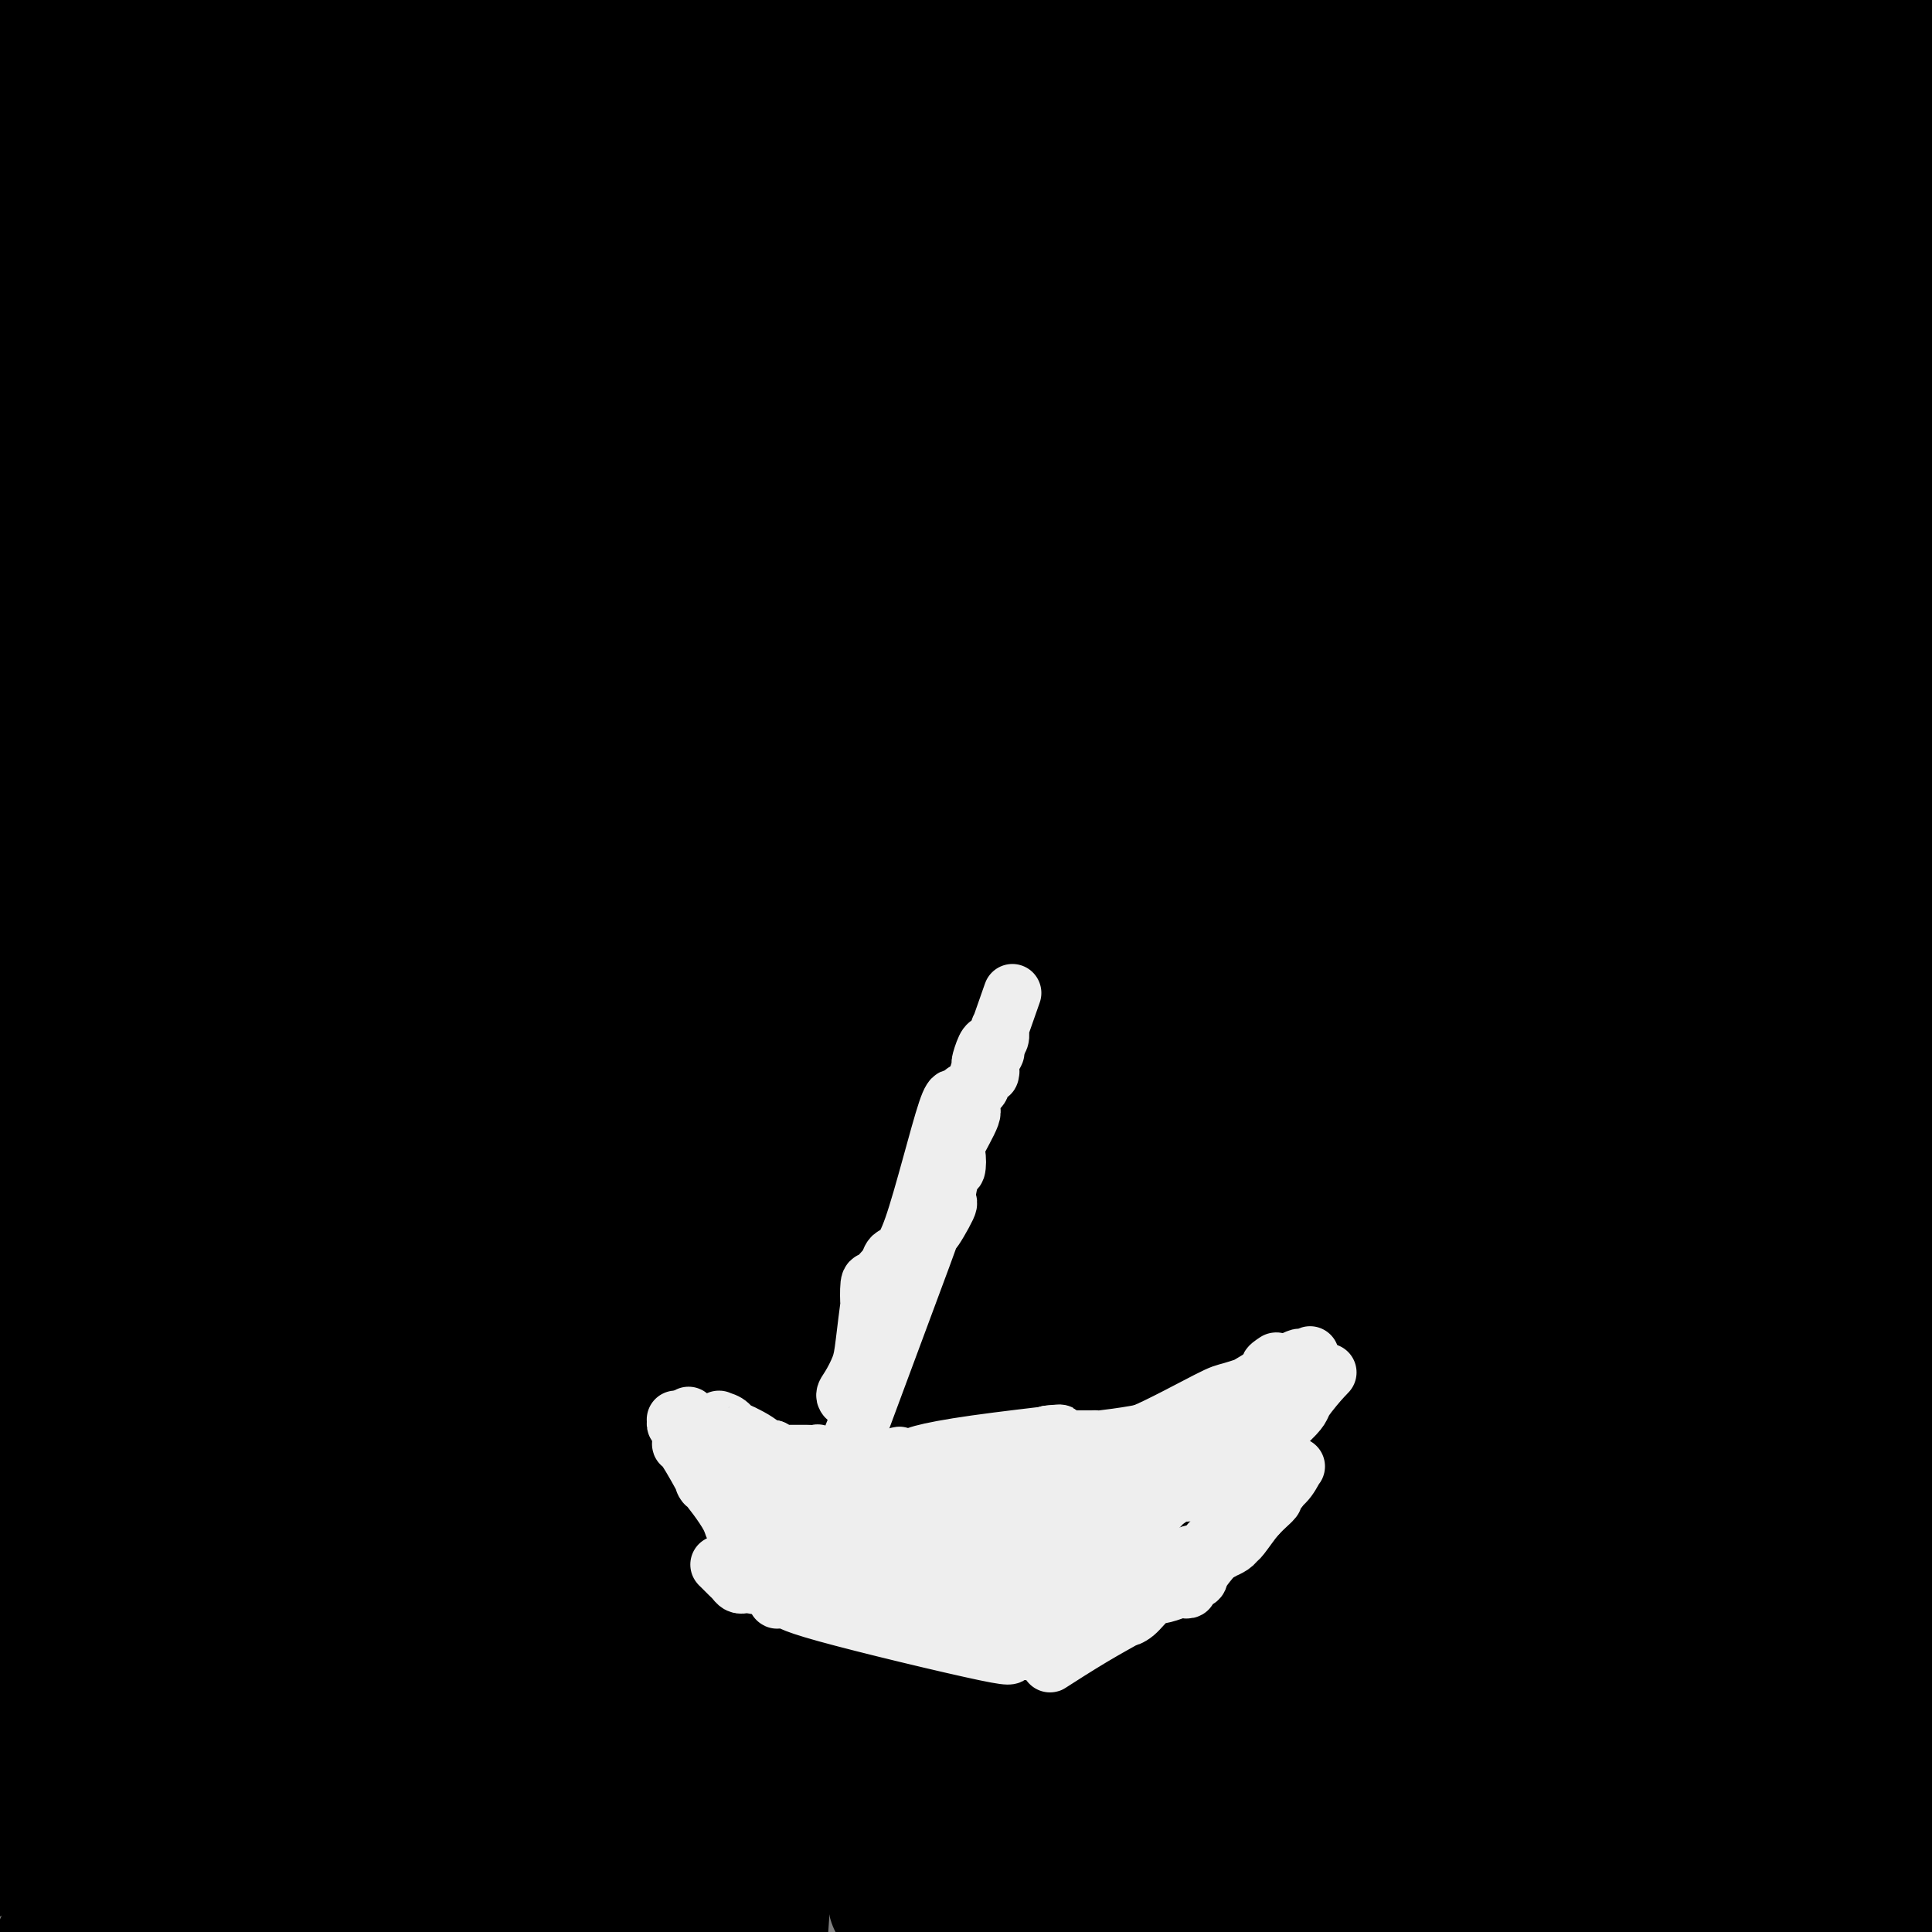 <svg viewBox='0 0 400 400' version='1.1' xmlns='http://www.w3.org/2000/svg' xmlns:xlink='http://www.w3.org/1999/xlink'><rect x="0" y="0" width="400" height="400" fill="#808080" stroke="none"/><g fill='none' stroke='#000000' stroke-width='28' stroke-linecap='round' stroke-linejoin='round'><path d='M179,105c-0.016,0.004 -0.031,0.009 0,0c0.031,-0.009 0.110,-0.030 0,0c-0.110,0.030 -0.409,0.113 0,0c0.409,-0.113 1.526,-0.420 0,0c-1.526,0.420 -5.695,1.567 -5,0c0.695,-1.567 6.255,-5.847 22,-12c15.745,-6.153 41.676,-14.178 55,-18c13.324,-3.822 14.040,-3.441 19,-4c4.960,-0.559 14.165,-2.057 18,-3c3.835,-0.943 2.302,-1.331 2,-2c-0.302,-0.669 0.628,-1.620 1,-2c0.372,-0.380 0.186,-0.190 0,0'/><path d='M152,7c-18.502,2.085 -37.003,4.170 -51,6c-13.997,1.830 -23.488,3.403 -27,4c-3.512,0.597 -1.045,0.216 0,0c1.045,-0.216 0.668,-0.269 -1,0c-1.668,0.269 -4.626,0.860 3,4c7.626,3.140 25.838,8.827 33,12c7.162,3.173 3.275,3.830 35,8c31.725,4.170 99.060,11.851 127,15c27.940,3.149 16.483,1.766 22,-3c5.517,-4.766 28.008,-12.916 39,-18c10.992,-5.084 10.486,-7.102 14,-11c3.514,-3.898 11.049,-9.675 14,-13c2.951,-3.325 1.319,-4.199 0,-5c-1.319,-0.801 -2.323,-1.528 -2,-2c0.323,-0.472 1.974,-0.689 -2,0c-3.974,0.689 -13.572,2.282 -18,3c-4.428,0.718 -3.686,0.559 -20,4c-16.314,3.441 -49.683,10.480 -80,17c-30.317,6.520 -57.580,12.521 -80,15c-22.420,2.479 -39.996,1.435 -50,1c-10.004,-0.435 -12.434,-0.261 -16,-1c-3.566,-0.739 -8.266,-2.391 -10,-3c-1.734,-0.609 -0.501,-0.176 0,0c0.501,0.176 0.270,0.094 -1,0c-1.270,-0.094 -3.577,-0.200 1,0c4.577,0.200 16.040,0.708 22,1c5.960,0.292 6.417,0.369 27,0c20.583,-0.369 61.291,-1.185 102,-2'/><path d='M233,39c57.152,-7.697 124.531,-26.440 153,-36c28.469,-9.560 18.026,-9.938 17,-12c-1.026,-2.062 7.363,-5.809 9,-7c1.637,-1.191 -3.480,0.174 -7,1c-3.520,0.826 -5.443,1.115 -15,3c-9.557,1.885 -26.749,5.368 -72,11c-45.251,5.632 -118.560,13.414 -147,16c-28.440,2.586 -12.012,-0.022 -7,-1c5.012,-0.978 -1.393,-0.325 -6,-1c-4.607,-0.675 -7.416,-2.678 -12,-4c-4.584,-1.322 -10.943,-1.965 -2,-2c8.943,-0.035 33.190,0.536 47,1c13.810,0.464 17.184,0.822 38,1c20.816,0.178 59.073,0.177 80,0c20.927,-0.177 24.524,-0.531 35,-2c10.476,-1.469 27.832,-4.052 34,-5c6.168,-0.948 1.148,-0.261 0,0c-1.148,0.261 1.575,0.094 -4,0c-5.575,-0.094 -19.447,-0.117 -27,0c-7.553,0.117 -8.785,0.375 -29,0c-20.215,-0.375 -59.411,-1.382 -90,-3c-30.589,-1.618 -52.571,-3.847 -67,-6c-14.429,-2.153 -21.306,-4.232 -24,-5c-2.694,-0.768 -1.207,-0.227 -1,0c0.207,0.227 -0.867,0.138 -1,0c-0.133,-0.138 0.676,-0.325 4,0c3.324,0.325 9.162,1.163 15,2'/><path d='M154,-10c35.266,4.617 114.929,15.161 149,19c34.071,3.839 22.548,0.975 25,0c2.452,-0.975 18.877,-0.061 24,1c5.123,1.061 -1.057,2.271 -3,3c-1.943,0.729 0.351,0.979 -9,3c-9.351,2.021 -30.346,5.813 -44,8c-13.654,2.187 -19.965,2.768 -43,2c-23.035,-0.768 -62.794,-2.885 -79,-4c-16.206,-1.115 -8.860,-1.230 -18,-1c-9.140,0.230 -34.767,0.803 -47,1c-12.233,0.197 -11.071,0.017 -10,0c1.071,-0.017 2.051,0.129 1,0c-1.051,-0.129 -4.132,-0.532 7,1c11.132,1.532 36.477,4.998 47,7c10.523,2.002 6.223,2.539 43,5c36.777,2.461 114.629,6.846 146,8c31.371,1.154 16.260,-0.921 15,-2c-1.260,-1.079 11.329,-1.161 16,-1c4.671,0.161 1.422,0.563 -1,1c-2.422,0.437 -4.018,0.907 -9,4c-4.982,3.093 -13.350,8.808 -59,15c-45.650,6.192 -128.583,12.861 -164,15c-35.417,2.139 -23.317,-0.251 -28,-3c-4.683,-2.749 -26.150,-5.858 -34,-7c-7.850,-1.142 -2.084,-0.316 0,0c2.084,0.316 0.484,0.124 -1,0c-1.484,-0.124 -2.853,-0.178 -1,0c1.853,0.178 6.926,0.589 12,1'/><path d='M89,66c35.777,4.353 120.219,14.736 156,19c35.781,4.264 22.900,2.411 23,2c0.100,-0.411 13.180,0.621 18,1c4.820,0.379 1.379,0.105 0,0c-1.379,-0.105 -0.697,-0.039 0,0c0.697,0.039 1.409,0.053 0,0c-1.409,-0.053 -4.940,-0.171 -6,0c-1.060,0.171 0.351,0.632 -14,0c-14.351,-0.632 -44.463,-2.358 -63,-3c-18.537,-0.642 -25.499,-0.201 -59,-8c-33.501,-7.799 -93.541,-23.838 -118,-31c-24.459,-7.162 -13.338,-5.446 -9,-5c4.338,0.446 1.892,-0.379 0,-1c-1.892,-0.621 -3.229,-1.040 2,0c5.229,1.040 17.025,3.538 23,5c5.975,1.462 6.129,1.888 31,6c24.871,4.112 74.459,11.911 116,18c41.541,6.089 75.033,10.469 100,11c24.967,0.531 41.407,-2.785 49,-4c7.593,-1.215 6.338,-0.328 17,-1c10.662,-0.672 33.239,-2.902 9,-1c-24.239,1.902 -95.295,7.935 -163,6c-67.705,-1.935 -132.059,-11.839 -158,-16c-25.941,-4.161 -13.471,-2.581 -1,-1'/><path d='M42,63c-25.293,-2.631 -9.024,-0.709 0,0c9.024,0.709 10.805,0.206 12,0c1.195,-0.206 1.805,-0.114 29,1c27.195,1.114 80.977,3.251 106,4c25.023,0.749 21.288,0.111 34,-1c12.712,-1.111 41.873,-2.695 57,-4c15.127,-1.305 16.222,-2.331 18,-3c1.778,-0.669 4.241,-0.981 7,-1c2.759,-0.019 5.814,0.255 -2,0c-7.814,-0.255 -26.496,-1.039 -25,1c1.496,2.039 23.170,6.900 -30,1c-53.170,-5.900 -181.185,-22.561 -231,-30c-49.815,-7.439 -21.431,-5.655 -11,-5c10.431,0.655 2.910,0.182 0,0c-2.910,-0.182 -1.208,-0.072 0,0c1.208,0.072 1.923,0.105 2,0c0.077,-0.105 -0.484,-0.350 6,0c6.484,0.350 20.013,1.295 32,2c11.987,0.705 22.433,1.170 34,2c11.567,0.830 24.254,2.026 51,1c26.746,-1.026 67.549,-4.272 83,-6c15.451,-1.728 5.548,-1.936 2,-2c-3.548,-0.064 -0.740,0.016 0,0c0.740,-0.016 -0.586,-0.129 0,0c0.586,0.129 3.085,0.498 -14,-1c-17.085,-1.498 -53.754,-4.865 -78,-7c-24.246,-2.135 -36.070,-3.039 -51,-6c-14.930,-2.961 -32.965,-7.981 -51,-13'/><path d='M22,-4c-8.500,-2.167 -4.250,-1.083 0,0'/><path d='M-1,53c5.486,0.161 10.972,0.322 11,0c0.028,-0.322 -5.401,-1.126 28,1c33.401,2.126 105.631,7.182 138,9c32.369,1.818 24.878,0.397 34,0c9.122,-0.397 34.859,0.229 47,0c12.141,-0.229 10.688,-1.313 10,-2c-0.688,-0.687 -0.610,-0.977 0,-1c0.610,-0.023 1.752,0.220 0,-1c-1.752,-1.220 -6.400,-3.903 -6,-5c0.400,-1.097 5.847,-0.609 -15,-4c-20.847,-3.391 -67.988,-10.660 -98,-14c-30.012,-3.340 -42.895,-2.752 -52,-2c-9.105,0.752 -14.433,1.667 -19,2c-4.567,0.333 -8.374,0.083 -10,0c-1.626,-0.083 -1.072,0.001 0,0c1.072,-0.001 2.661,-0.085 2,0c-0.661,0.085 -3.572,0.341 8,1c11.572,0.659 37.629,1.721 50,2c12.371,0.279 11.057,-0.227 47,2c35.943,2.227 109.142,7.185 136,9c26.858,1.815 7.376,0.485 0,0c-7.376,-0.485 -2.644,-0.125 0,0c2.644,0.125 3.202,0.017 -2,-1c-5.202,-1.017 -16.162,-2.942 -22,-4c-5.838,-1.058 -6.553,-1.250 -26,-5c-19.447,-3.750 -57.624,-11.057 -91,-17c-33.376,-5.943 -61.949,-10.521 -82,-13c-20.051,-2.479 -31.581,-2.860 -36,-3c-4.419,-0.140 -1.728,-0.038 -1,0c0.728,0.038 -0.506,0.011 0,0c0.506,-0.011 2.753,-0.005 5,0'/><path d='M55,7c13.986,0.056 46.951,0.197 89,2c42.049,1.803 93.182,5.269 136,9c42.818,3.731 77.321,7.728 92,10c14.679,2.272 9.533,2.818 8,3c-1.533,0.182 0.548,-0.001 -1,0c-1.548,0.001 -6.725,0.185 -11,0c-4.275,-0.185 -7.649,-0.738 -17,-2c-9.351,-1.262 -24.678,-3.234 -78,-8c-53.322,-4.766 -144.640,-12.328 -167,-21c-22.360,-8.672 24.238,-18.454 67,-23c42.762,-4.546 81.689,-3.857 121,-1c39.311,2.857 79.007,7.880 101,11c21.993,3.120 26.282,4.337 35,9c8.718,4.663 21.864,12.773 28,17c6.136,4.227 5.262,4.571 1,6c-4.262,1.429 -11.912,3.945 -17,5c-5.088,1.055 -7.612,0.651 -33,0c-25.388,-0.651 -73.639,-1.548 -99,-2c-25.361,-0.452 -27.832,-0.459 -37,-1c-9.168,-0.541 -25.032,-1.616 -31,-2c-5.968,-0.384 -2.040,-0.075 0,0c2.040,0.075 2.190,-0.082 3,0c0.810,0.082 2.279,0.403 8,1c5.721,0.597 15.694,1.468 47,6c31.306,4.532 83.945,12.723 105,16c21.055,3.277 10.528,1.638 0,0'/><path d='M218,88c0.198,-0.305 0.396,-0.609 0,0c-0.396,0.609 -1.387,2.133 0,0c1.387,-2.133 5.152,-7.923 8,-10c2.848,-2.077 4.780,-0.441 15,2c10.220,2.441 28.727,5.686 50,12c21.273,6.314 45.312,15.698 60,21c14.688,5.302 20.026,6.522 26,8c5.974,1.478 12.585,3.214 22,6c9.415,2.786 21.635,6.620 26,8c4.365,1.380 0.876,0.304 0,0c-0.876,-0.304 0.862,0.163 1,0c0.138,-0.163 -1.322,-0.955 -1,-1c0.322,-0.045 2.427,0.659 -3,-2c-5.427,-2.659 -18.387,-8.679 -22,-11c-3.613,-2.321 2.119,-0.944 -26,-11c-28.119,-10.056 -90.089,-31.547 -117,-41c-26.911,-9.453 -18.762,-6.870 -26,-9c-7.238,-2.130 -29.865,-8.973 -40,-12c-10.135,-3.027 -7.780,-2.238 -14,-3c-6.220,-0.762 -21.014,-3.075 -29,-4c-7.986,-0.925 -9.163,-0.464 -12,1c-2.837,1.464 -7.333,3.929 -10,6c-2.667,2.071 -3.506,3.746 2,5c5.506,1.254 17.355,2.087 24,3c6.645,0.913 8.086,1.905 29,-3c20.914,-4.905 61.301,-15.707 84,-22c22.699,-6.293 27.709,-8.076 45,-10c17.291,-1.924 46.861,-3.990 61,-5c14.139,-1.010 12.845,-0.964 18,-1c5.155,-0.036 16.759,-0.153 23,0c6.241,0.153 7.121,0.577 8,1'/><path d='M420,16c18.617,-0.740 10.160,-0.090 7,0c-3.160,0.090 -1.023,-0.381 0,0c1.023,0.381 0.931,1.612 1,2c0.069,0.388 0.299,-0.068 0,1c-0.299,1.068 -1.129,3.659 -1,5c0.129,1.341 1.215,1.434 -6,4c-7.215,2.566 -22.730,7.607 -31,10c-8.270,2.393 -9.294,2.137 -12,2c-2.706,-0.137 -7.093,-0.156 -18,5c-10.907,5.156 -28.332,15.487 -35,20c-6.668,4.513 -2.578,3.206 -1,3c1.578,-0.206 0.645,0.688 0,1c-0.645,0.312 -1.004,0.043 0,0c1.004,-0.043 3.369,0.139 4,0c0.631,-0.139 -0.471,-0.600 5,0c5.471,0.600 17.515,2.262 25,3c7.485,0.738 10.411,0.553 21,4c10.589,3.447 28.841,10.525 36,12c7.159,1.475 3.224,-2.653 4,4c0.776,6.653 6.263,24.087 8,35c1.737,10.913 -0.277,15.307 -2,23c-1.723,7.693 -3.156,18.687 -5,28c-1.844,9.313 -4.098,16.947 -5,20c-0.902,3.053 -0.451,1.527 0,0'/><path d='M348,131c-0.070,0.315 -0.141,0.630 0,0c0.141,-0.630 0.493,-2.205 0,0c-0.493,2.205 -1.833,8.191 0,0c1.833,-8.191 6.837,-30.560 10,-46c3.163,-15.440 4.484,-23.952 14,-54c9.516,-30.048 27.225,-81.630 36,-104c8.775,-22.370 8.614,-15.526 9,-12c0.386,3.526 1.320,3.735 2,3c0.680,-0.735 1.108,-2.414 -4,24c-5.108,26.414 -15.751,80.922 -22,113c-6.249,32.078 -8.104,41.725 -11,72c-2.896,30.275 -6.834,81.177 -9,106c-2.166,24.823 -2.562,23.565 -3,28c-0.438,4.435 -0.919,14.562 -1,18c-0.081,3.438 0.239,0.187 0,0c-0.239,-0.187 -1.038,2.690 0,-7c1.038,-9.690 3.913,-31.947 5,-43c1.087,-11.053 0.386,-10.901 2,-31c1.614,-20.099 5.542,-60.447 8,-83c2.458,-22.553 3.445,-27.311 6,-42c2.555,-14.689 6.678,-39.309 9,-50c2.322,-10.691 2.842,-7.452 3,-6c0.158,1.452 -0.045,1.118 0,0c0.045,-1.118 0.338,-3.020 0,3c-0.338,6.020 -1.306,19.961 -2,27c-0.694,7.039 -1.114,7.175 -4,31c-2.886,23.825 -8.239,71.337 -13,114c-4.761,42.663 -8.932,80.475 -11,99c-2.068,18.525 -2.034,17.762 -2,17'/><path d='M370,308c-5.193,45.804 -2.175,14.813 -1,-1c1.175,-15.813 0.507,-16.449 0,-18c-0.507,-1.551 -0.852,-4.018 2,-22c2.852,-17.982 8.901,-51.478 12,-70c3.099,-18.522 3.247,-22.068 9,-46c5.753,-23.932 17.111,-68.248 24,-92c6.889,-23.752 9.309,-26.940 14,-38c4.691,-11.060 11.654,-29.992 14,-35c2.346,-5.008 0.076,3.907 0,0c-0.076,-3.907 2.043,-20.636 -1,14c-3.043,34.636 -11.249,120.639 -18,191c-6.751,70.361 -12.047,125.082 -15,149c-2.953,23.918 -3.563,17.032 -5,17c-1.437,-0.032 -3.702,6.788 -5,9c-1.298,2.212 -1.628,-0.186 -2,0c-0.372,0.186 -0.785,2.955 -1,-5c-0.215,-7.955 -0.233,-26.636 -1,-37c-0.767,-10.364 -2.283,-12.413 0,-36c2.283,-23.587 8.367,-68.713 13,-94c4.633,-25.287 7.817,-30.734 13,-42c5.183,-11.266 12.366,-28.351 15,-35c2.634,-6.649 0.721,-2.864 0,0c-0.721,2.864 -0.248,4.806 0,4c0.248,-0.806 0.273,-4.361 -2,13c-2.273,17.361 -6.844,55.638 -9,80c-2.156,24.362 -1.898,34.808 -6,81c-4.102,46.192 -12.566,128.129 -17,162c-4.434,33.871 -4.838,19.678 -6,15c-1.162,-4.678 -3.081,0.161 -5,5'/><path d='M392,477c-1.564,3.116 0.024,0.908 0,0c-0.024,-0.908 -1.662,-0.514 -2,-3c-0.338,-2.486 0.624,-7.850 0,-8c-0.624,-0.150 -2.834,4.915 0,-44c2.834,-48.915 10.711,-151.809 16,-197c5.289,-45.191 7.991,-32.677 12,-35c4.009,-2.323 9.324,-19.482 14,-41c4.676,-21.518 8.714,-47.396 0,-7c-8.714,40.396 -30.179,147.064 -40,201c-9.821,53.936 -7.997,55.139 -8,59c-0.003,3.861 -1.831,10.381 -3,14c-1.169,3.619 -1.677,4.338 -2,5c-0.323,0.662 -0.461,1.267 -1,-1c-0.539,-2.267 -1.480,-7.407 -2,-9c-0.520,-1.593 -0.619,0.361 -2,-17c-1.381,-17.361 -4.046,-54.038 -5,-93c-0.954,-38.962 -0.199,-80.208 5,-108c5.199,-27.792 14.842,-42.131 19,-50c4.158,-7.869 2.832,-9.269 2,-6c-0.832,3.269 -1.171,11.205 -1,15c0.171,3.795 0.854,3.448 -2,27c-2.854,23.552 -9.243,71.001 -13,96c-3.757,24.999 -4.883,27.546 -6,54c-1.117,26.454 -2.224,76.815 -3,105c-0.776,28.185 -1.222,34.196 -2,43c-0.778,8.804 -1.889,20.402 -3,32'/><path d='M365,509c-1.138,28.178 0.018,8.623 0,0c-0.018,-8.623 -1.210,-6.313 -2,-4c-0.790,2.313 -1.179,4.630 -3,-9c-1.821,-13.630 -5.076,-43.207 -8,-60c-2.924,-16.793 -5.518,-20.802 -6,-68c-0.482,-47.198 1.147,-137.584 3,-179c1.853,-41.416 3.930,-33.863 9,-45c5.070,-11.137 13.132,-40.965 17,-54c3.868,-13.035 3.541,-9.276 4,-11c0.459,-1.724 1.703,-8.929 2,-6c0.297,2.929 -0.354,15.994 0,6c0.354,-9.994 1.715,-43.047 -1,14c-2.715,57.047 -9.504,204.194 -12,267c-2.496,62.806 -0.699,41.273 0,33c0.699,-8.273 0.301,-3.285 0,0c-0.301,3.285 -0.506,4.867 -1,-11c-0.494,-15.867 -1.276,-49.185 -2,-69c-0.724,-19.815 -1.389,-26.129 1,-60c2.389,-33.871 7.830,-95.300 11,-126c3.170,-30.700 4.067,-30.673 10,-46c5.933,-15.327 16.903,-46.009 22,-61c5.097,-14.991 4.323,-14.290 4,-14c-0.323,0.290 -0.193,0.171 0,0c0.193,-0.171 0.451,-0.392 -5,24c-5.451,24.392 -16.610,73.398 -23,102c-6.390,28.602 -8.012,36.801 -12,68c-3.988,31.199 -10.343,85.400 -13,113c-2.657,27.600 -1.616,28.600 -2,35c-0.384,6.400 -2.192,18.200 -4,30'/><path d='M354,378c-2.870,27.692 -0.544,7.923 0,0c0.544,-7.923 -0.693,-3.999 -1,-1c-0.307,2.999 0.316,5.075 -1,-5c-1.316,-10.075 -4.571,-32.299 -7,-39c-2.429,-6.701 -4.033,2.120 -5,-51c-0.967,-53.120 -1.298,-168.183 0,-218c1.298,-49.817 4.223,-34.390 6,-28c1.777,6.390 2.405,3.742 2,13c-0.405,9.258 -1.843,30.423 -3,38c-1.157,7.577 -2.032,1.566 -5,64c-2.968,62.434 -8.029,193.312 -10,249c-1.971,55.688 -0.854,36.188 -1,37c-0.146,0.812 -1.557,21.938 -2,30c-0.443,8.062 0.081,3.059 0,0c-0.081,-3.059 -0.766,-4.175 -1,-3c-0.234,1.175 -0.015,4.640 -1,-8c-0.985,-12.640 -3.173,-41.386 -5,-51c-1.827,-9.614 -3.292,-0.098 -2,-54c1.292,-53.902 5.339,-171.223 8,-222c2.661,-50.777 3.934,-35.010 6,-38c2.066,-2.990 4.925,-24.738 6,-33c1.075,-8.262 0.368,-3.040 0,0c-0.368,3.040 -0.395,3.896 0,2c0.395,-1.896 1.213,-6.544 0,7c-1.213,13.544 -4.458,45.281 -7,64c-2.542,18.719 -4.382,24.419 -6,84c-1.618,59.581 -3.012,173.041 -2,234c1.012,60.959 4.432,69.417 6,74c1.568,4.583 1.284,5.292 1,6'/><path d='M330,529c1.661,12.906 2.313,5.173 2,2c-0.313,-3.173 -1.592,-1.784 -5,-23c-3.408,-21.216 -8.947,-65.037 -12,-96c-3.053,-30.963 -3.620,-49.067 -4,-66c-0.380,-16.933 -0.572,-32.694 0,-65c0.572,-32.306 1.908,-81.158 5,-128c3.092,-46.842 7.939,-91.676 10,-109c2.061,-17.324 1.335,-7.138 4,-33c2.665,-25.862 8.721,-87.771 0,-18c-8.721,69.771 -32.219,271.222 -39,365c-6.781,93.778 3.157,79.881 7,78c3.843,-1.881 1.593,8.253 1,12c-0.593,3.747 0.470,1.108 1,2c0.530,0.892 0.527,5.317 -1,-10c-1.527,-15.317 -4.576,-50.375 -7,-69c-2.424,-18.625 -4.222,-20.819 -4,-58c0.222,-37.181 2.465,-109.351 4,-150c1.535,-40.649 2.361,-49.777 7,-75c4.639,-25.223 13.090,-66.539 17,-85c3.910,-18.461 3.278,-14.065 3,-11c-0.278,3.065 -0.202,4.799 0,4c0.202,-0.799 0.528,-4.130 -4,20c-4.528,24.130 -13.912,75.720 -19,106c-5.088,30.280 -5.879,39.250 -7,76c-1.121,36.750 -2.571,101.279 0,153c2.571,51.721 9.163,90.635 13,111c3.837,20.365 4.918,22.183 6,24'/><path d='M308,486c0.626,5.233 -0.809,6.317 -1,8c-0.191,1.683 0.862,3.967 -3,-16c-3.862,-19.967 -12.638,-62.183 -18,-85c-5.362,-22.817 -7.310,-26.235 -10,-63c-2.690,-36.765 -6.122,-106.878 -7,-146c-0.878,-39.122 0.800,-47.251 2,-59c1.200,-11.749 1.923,-27.116 5,-45c3.077,-17.884 8.507,-38.286 11,-38c2.493,0.286 2.047,21.259 0,5c-2.047,-16.259 -5.696,-69.752 -1,28c4.696,97.752 17.736,346.748 24,442c6.264,95.252 5.753,36.761 1,5c-4.753,-31.761 -13.747,-36.790 -20,-42c-6.253,-5.210 -9.765,-10.601 -18,-48c-8.235,-37.399 -21.194,-106.807 -28,-146c-6.806,-39.193 -7.458,-48.172 -6,-88c1.458,-39.828 5.028,-110.504 8,-146c2.972,-35.496 5.346,-35.813 9,-43c3.654,-7.187 8.587,-21.243 11,-28c2.413,-6.757 2.304,-6.214 1,0c-1.304,6.214 -3.803,18.099 -6,27c-2.197,8.901 -4.090,14.820 -8,47c-3.910,32.180 -9.835,90.623 -10,149c-0.165,58.377 5.430,116.689 9,149c3.570,32.311 5.115,38.622 7,50c1.885,11.378 4.110,27.822 5,34c0.890,6.178 0.445,2.089 0,-2'/><path d='M265,435c2.112,13.013 1.392,4.545 -1,-5c-2.392,-9.545 -6.457,-20.167 -11,-54c-4.543,-33.833 -9.564,-90.879 -12,-124c-2.436,-33.121 -2.288,-42.319 0,-73c2.288,-30.681 6.717,-82.847 10,-109c3.283,-26.153 5.419,-26.293 8,-32c2.581,-5.707 5.607,-16.981 7,-24c1.393,-7.019 1.153,-9.784 0,0c-1.153,9.784 -3.218,32.118 -5,46c-1.782,13.882 -3.279,19.312 -5,60c-1.721,40.688 -3.664,116.632 -3,159c0.664,42.368 3.935,51.159 12,82c8.065,30.841 20.923,83.732 27,107c6.077,23.268 5.374,16.911 5,14c-0.374,-2.911 -0.417,-2.378 0,0c0.417,2.378 1.296,6.600 -1,-4c-2.296,-10.600 -7.767,-36.024 -10,-42c-2.233,-5.976 -1.227,7.495 -11,-54c-9.773,-61.495 -30.326,-197.958 -38,-260c-7.674,-62.042 -2.470,-49.664 1,-64c3.470,-14.336 5.206,-55.387 6,-74c0.794,-18.613 0.646,-14.789 0,-11c-0.646,3.789 -1.789,7.542 -3,10c-1.211,2.458 -2.489,3.621 -6,24c-3.511,20.379 -9.256,59.974 -12,107c-2.744,47.026 -2.486,101.482 -2,131c0.486,29.518 1.202,34.097 2,52c0.798,17.903 1.678,49.129 2,59c0.322,9.871 0.087,-1.612 0,5c-0.087,6.612 -0.025,31.318 -2,-4c-1.975,-35.318 -5.988,-130.659 -10,-226'/><path d='M213,131c-0.775,-60.016 3.287,-95.056 10,-130c6.713,-34.944 16.076,-69.791 21,-86c4.924,-16.209 5.408,-13.778 6,-12c0.592,1.778 1.291,2.904 1,9c-0.291,6.096 -1.574,17.163 -5,25c-3.426,7.837 -8.996,12.446 -13,115c-4.004,102.554 -6.442,303.055 -7,379c-0.558,75.945 0.763,27.333 0,7c-0.763,-20.333 -3.612,-12.388 -5,-9c-1.388,3.388 -1.316,2.219 -6,-24c-4.684,-26.219 -14.125,-77.488 -19,-106c-4.875,-28.512 -5.185,-34.267 -5,-69c0.185,-34.733 0.864,-98.446 2,-131c1.136,-32.554 2.729,-33.951 7,-50c4.271,-16.049 11.219,-46.751 15,-60c3.781,-13.249 4.393,-9.044 4,-2c-0.393,7.044 -1.792,16.928 -3,25c-1.208,8.072 -2.226,14.333 -4,47c-1.774,32.667 -4.304,91.741 -5,147c-0.696,55.259 0.441,106.703 1,134c0.559,27.297 0.541,30.446 0,43c-0.541,12.554 -1.605,34.514 -2,44c-0.395,9.486 -0.122,6.499 0,5c0.122,-1.499 0.094,-1.509 0,0c-0.094,1.509 -0.252,4.539 -1,-3c-0.748,-7.539 -2.086,-25.645 -3,-32c-0.914,-6.355 -1.404,-0.959 -1,-46c0.404,-45.041 1.702,-140.521 3,-236'/><path d='M204,115c2.146,-45.454 6.013,-41.089 11,-53c4.987,-11.911 11.096,-40.099 14,-53c2.904,-12.901 2.604,-10.515 2,-5c-0.604,5.515 -1.513,14.158 -3,22c-1.487,7.842 -3.552,14.883 -6,40c-2.448,25.117 -5.280,68.310 -12,136c-6.720,67.690 -17.326,159.876 -21,194c-3.674,34.124 -0.414,10.186 0,0c0.414,-10.186 -2.019,-6.619 -3,-4c-0.981,2.619 -0.510,4.291 -1,-15c-0.490,-19.291 -1.942,-59.545 -3,-103c-1.058,-43.455 -1.722,-90.111 0,-126c1.722,-35.889 5.829,-61.013 8,-73c2.171,-11.987 2.405,-10.839 3,-15c0.595,-4.161 1.552,-13.630 2,-6c0.448,7.630 0.387,32.360 0,47c-0.387,14.640 -1.102,19.190 1,53c2.102,33.810 7.020,96.881 10,130c2.980,33.119 4.024,36.285 8,57c3.976,20.715 10.886,58.978 14,78c3.114,19.022 2.432,18.804 3,23c0.568,4.196 2.387,12.804 3,16c0.613,3.196 0.021,0.978 0,0c-0.021,-0.978 0.527,-0.715 1,-1c0.473,-0.285 0.869,-1.118 2,-3c1.131,-1.882 2.997,-4.814 4,-6c1.003,-1.186 1.144,-0.624 4,-11c2.856,-10.376 8.428,-31.688 14,-53'/><path d='M259,384c4.520,-19.207 8.819,-40.724 12,-56c3.181,-15.276 5.243,-24.309 7,-29c1.757,-4.691 3.208,-5.038 4,-5c0.792,0.038 0.924,0.461 1,0c0.076,-0.461 0.095,-1.806 1,1c0.905,2.806 2.696,9.761 4,13c1.304,3.239 2.120,2.761 2,12c-0.120,9.239 -1.177,28.196 -2,36c-0.823,7.804 -1.411,4.457 -5,4c-3.589,-0.457 -10.178,1.977 -15,3c-4.822,1.023 -7.877,0.634 -10,1c-2.123,0.366 -3.315,1.485 -4,2c-0.685,0.515 -0.864,0.425 -2,2c-1.136,1.575 -3.231,4.814 -4,6c-0.769,1.186 -0.213,0.318 0,0c0.213,-0.318 0.082,-0.088 0,0c-0.082,0.088 -0.114,0.033 0,0c0.114,-0.033 0.373,-0.045 1,0c0.627,0.045 1.620,0.148 2,0c0.380,-0.148 0.147,-0.547 0,0c-0.147,0.547 -0.207,2.038 0,2c0.207,-0.038 0.680,-1.607 0,2c-0.680,3.607 -2.512,12.389 -3,17c-0.488,4.611 0.369,5.050 -3,13c-3.369,7.950 -10.965,23.409 -14,29c-3.035,5.591 -1.509,1.313 -1,0c0.509,-1.313 0.003,0.339 -2,-3c-2.003,-3.339 -5.501,-11.670 -9,-20'/><path d='M219,414c-2.054,-2.319 -1.189,3.383 -7,-21c-5.811,-24.383 -18.299,-78.851 -23,-104c-4.701,-25.149 -1.617,-20.979 -2,-44c-0.383,-23.021 -4.233,-73.234 -6,-100c-1.767,-26.766 -1.450,-30.086 0,-43c1.450,-12.914 4.031,-35.422 5,-44c0.969,-8.578 0.324,-3.226 0,-2c-0.324,1.226 -0.327,-1.676 0,2c0.327,3.676 0.983,13.929 0,9c-0.983,-4.929 -3.604,-25.039 3,54c6.604,79.039 22.435,257.228 28,322c5.565,64.772 0.866,16.127 -1,-4c-1.866,-20.127 -0.898,-11.736 -2,-11c-1.102,0.736 -4.274,-6.184 -11,-72c-6.726,-65.816 -17.005,-190.529 -21,-248c-3.995,-57.471 -1.707,-47.700 0,-64c1.707,-16.300 2.831,-58.671 4,-79c1.169,-20.329 2.382,-18.617 3,-13c0.618,5.617 0.640,15.138 0,20c-0.640,4.862 -1.943,5.066 -6,35c-4.057,29.934 -10.866,89.597 -14,122c-3.134,32.403 -2.591,37.544 -6,70c-3.409,32.456 -10.769,92.225 -15,125c-4.231,32.775 -5.331,38.555 -7,50c-1.669,11.445 -3.905,28.556 -6,40c-2.095,11.444 -4.047,17.222 -6,23'/><path d='M129,437c-7.138,44.556 -15.483,99.447 -5,6c10.483,-93.447 39.795,-335.233 50,-421c10.205,-85.767 1.304,-15.515 -2,11c-3.304,26.515 -1.012,9.295 -3,27c-1.988,17.705 -8.257,70.337 -12,99c-3.743,28.663 -4.961,33.359 -6,63c-1.039,29.641 -1.899,84.228 -2,132c-0.101,47.772 0.556,88.731 1,103c0.444,14.269 0.673,1.849 1,-3c0.327,-4.849 0.750,-2.127 2,-10c1.250,-7.873 3.325,-26.340 5,-52c1.675,-25.660 2.949,-58.512 4,-76c1.051,-17.488 1.881,-19.612 6,-34c4.119,-14.388 11.529,-41.041 15,-54c3.471,-12.959 3.003,-12.226 4,-13c0.997,-0.774 3.458,-3.056 4,-5c0.542,-1.944 -0.836,-3.550 0,11c0.836,14.550 3.884,45.256 5,63c1.116,17.744 0.299,22.527 0,38c-0.299,15.473 -0.081,41.637 0,55c0.081,13.363 0.025,13.924 0,16c-0.025,2.076 -0.018,5.667 0,8c0.018,2.333 0.047,3.409 0,3c-0.047,-0.409 -0.170,-2.303 0,-3c0.170,-0.697 0.633,-0.197 2,-13c1.367,-12.803 3.637,-38.908 5,-54c1.363,-15.092 1.818,-19.169 3,-32c1.182,-12.831 3.091,-34.415 5,-56'/><path d='M211,246c2.882,-27.642 2.588,-17.746 4,-21c1.412,-3.254 4.529,-19.659 6,-27c1.471,-7.341 1.295,-5.617 1,-3c-0.295,2.617 -0.707,6.126 -1,9c-0.293,2.874 -0.465,5.111 -3,29c-2.535,23.889 -7.434,69.430 -10,93c-2.566,23.570 -2.799,25.168 -7,41c-4.201,15.832 -12.370,45.898 -17,61c-4.630,15.102 -5.721,15.240 -10,14c-4.279,-1.240 -11.746,-3.859 -15,-10c-3.254,-6.141 -2.294,-15.806 -3,-22c-0.706,-6.194 -3.078,-8.918 -4,-44c-0.922,-35.082 -0.394,-102.524 0,-133c0.394,-30.476 0.655,-23.988 2,-40c1.345,-16.012 3.773,-54.524 5,-75c1.227,-20.476 1.252,-22.917 1,-28c-0.252,-5.083 -0.783,-12.809 -1,-17c-0.217,-4.191 -0.122,-4.846 -5,9c-4.878,13.846 -14.731,42.193 -20,58c-5.269,15.807 -5.955,19.074 -13,41c-7.045,21.926 -20.448,62.511 -27,84c-6.552,21.489 -6.253,23.883 -9,36c-2.747,12.117 -8.539,33.956 -11,44c-2.461,10.044 -1.591,8.293 -1,7c0.591,-1.293 0.901,-2.128 1,-1c0.099,1.128 -0.015,4.220 3,-7c3.015,-11.220 9.158,-36.752 13,-52c3.842,-15.248 5.383,-20.214 9,-42c3.617,-21.786 9.308,-60.393 15,-99'/><path d='M114,151c3.273,-22.972 3.956,-30.901 8,-56c4.044,-25.099 11.449,-67.367 15,-86c3.551,-18.633 3.248,-13.633 3,-11c-0.248,2.633 -0.442,2.897 0,1c0.442,-1.897 1.519,-5.956 -1,3c-2.519,8.956 -8.636,30.926 -11,36c-2.364,5.074 -0.977,-6.749 -12,41c-11.023,47.749 -34.456,155.069 -44,204c-9.544,48.931 -5.197,39.472 -5,58c0.197,18.528 -3.754,65.043 -3,77c0.754,11.957 6.214,-10.644 10,-22c3.786,-11.356 5.898,-11.468 14,-35c8.102,-23.532 22.193,-70.486 31,-99c8.807,-28.514 12.330,-38.588 16,-51c3.670,-12.412 7.486,-27.160 15,-48c7.514,-20.840 18.726,-47.771 24,-58c5.274,-10.229 4.609,-3.756 5,-3c0.391,0.756 1.839,-4.204 0,10c-1.839,14.204 -6.963,47.571 -10,67c-3.037,19.429 -3.987,24.919 -13,49c-9.013,24.081 -26.088,66.755 -35,89c-8.912,22.245 -9.660,24.063 -15,38c-5.340,13.937 -15.272,39.993 -20,52c-4.728,12.007 -4.251,9.965 -4,9c0.251,-0.965 0.277,-0.852 0,0c-0.277,0.852 -0.858,2.445 0,0c0.858,-2.445 3.154,-8.927 4,-11c0.846,-2.073 0.242,0.265 8,-17c7.758,-17.265 23.879,-54.132 40,-91'/><path d='M134,297c16.132,-38.142 30.461,-73.996 40,-103c9.539,-29.004 14.288,-51.157 17,-63c2.712,-11.843 3.388,-13.377 2,-10c-1.388,3.377 -4.841,11.664 -7,18c-2.159,6.336 -3.023,10.720 -12,30c-8.977,19.280 -26.066,53.455 -45,88c-18.934,34.545 -39.713,69.458 -51,90c-11.287,20.542 -13.081,26.712 -20,35c-6.919,8.288 -18.963,18.693 -25,26c-6.037,7.307 -6.067,11.515 1,-5c7.067,-16.515 21.231,-53.754 30,-77c8.769,-23.246 12.144,-32.499 23,-64c10.856,-31.501 29.195,-85.250 38,-113c8.805,-27.750 8.076,-29.501 9,-37c0.924,-7.499 3.500,-20.746 5,-27c1.500,-6.254 1.924,-5.517 -6,5c-7.924,10.517 -24.196,30.812 -34,43c-9.804,12.188 -13.142,16.269 -25,36c-11.858,19.731 -32.238,55.113 -42,74c-9.762,18.887 -8.908,21.280 -11,28c-2.092,6.720 -7.130,17.768 -9,22c-1.870,4.232 -0.571,1.649 0,0c0.571,-1.649 0.414,-2.362 0,-1c-0.414,1.362 -1.087,4.800 1,-3c2.087,-7.800 6.932,-26.839 8,-32c1.068,-5.161 -1.642,3.555 10,-39c11.642,-42.555 37.634,-136.380 50,-180c12.366,-43.620 11.104,-37.034 13,-40c1.896,-2.966 6.948,-15.483 12,-28'/><path d='M106,-30c3.950,-10.780 1.325,-3.730 0,0c-1.325,3.730 -1.349,4.140 -1,3c0.349,-1.140 1.073,-3.831 -3,8c-4.073,11.831 -12.943,38.185 -18,54c-5.057,15.815 -6.301,21.091 -17,60c-10.699,38.909 -30.853,111.453 -40,147c-9.147,35.547 -7.288,34.099 -7,38c0.288,3.901 -0.997,13.150 -1,4c-0.003,-9.150 1.274,-36.700 2,-55c0.726,-18.300 0.899,-27.349 1,-38c0.101,-10.651 0.128,-22.903 2,-49c1.872,-26.097 5.588,-66.038 7,-96c1.412,-29.962 0.521,-49.944 0,-60c-0.521,-10.056 -0.671,-10.186 -1,-11c-0.329,-0.814 -0.838,-2.310 -1,-3c-0.162,-0.690 0.022,-0.572 0,0c-0.022,0.572 -0.251,1.600 0,1c0.251,-0.600 0.983,-2.827 0,5c-0.983,7.827 -3.679,25.709 -5,32c-1.321,6.291 -1.266,0.993 -4,31c-2.734,30.007 -8.257,95.320 -10,124c-1.743,28.680 0.293,20.727 1,23c0.707,2.273 0.084,14.771 0,20c-0.084,5.229 0.370,3.188 0,2c-0.370,-1.188 -1.563,-1.523 -2,-2c-0.437,-0.477 -0.117,-1.097 -1,-4c-0.883,-2.903 -2.968,-8.089 -4,-21c-1.032,-12.911 -1.009,-33.546 -1,-47c0.009,-13.454 0.005,-19.727 0,-26'/><path d='M3,110c-0.207,-13.968 -0.226,-12.387 0,-23c0.226,-10.613 0.696,-33.419 1,-45c0.304,-11.581 0.442,-11.936 1,-16c0.558,-4.064 1.536,-11.836 2,-15c0.464,-3.164 0.415,-1.720 0,-2c-0.415,-0.280 -1.194,-2.284 0,0c1.194,2.284 4.362,8.857 7,21c2.638,12.143 4.745,29.856 6,40c1.255,10.144 1.657,12.719 4,20c2.343,7.281 6.628,19.269 9,25c2.372,5.731 2.833,5.204 3,5c0.167,-0.204 0.040,-0.087 0,0c-0.040,0.087 0.006,0.144 0,0c-0.006,-0.144 -0.065,-0.490 0,-1c0.065,-0.510 0.254,-1.185 0,-4c-0.254,-2.815 -0.951,-7.768 -1,-8c-0.049,-0.232 0.550,4.259 -2,-18c-2.550,-22.259 -8.247,-71.268 -11,-95c-2.753,-23.732 -2.561,-22.186 -4,-30c-1.439,-7.814 -4.511,-24.988 -6,-32c-1.489,-7.012 -1.397,-3.862 -1,-2c0.397,1.862 1.099,2.438 1,2c-0.099,-0.438 -0.998,-1.889 0,6c0.998,7.889 3.892,25.117 5,35c1.108,9.883 0.431,12.422 2,33c1.569,20.578 5.384,59.194 8,80c2.616,20.806 4.033,23.802 7,38c2.967,14.198 7.483,39.599 12,65'/><path d='M46,189c3.192,19.633 1.673,17.215 3,22c1.327,4.785 5.500,16.772 7,21c1.500,4.228 0.327,0.699 0,0c-0.327,-0.699 0.192,1.434 2,-1c1.808,-2.434 4.905,-9.435 6,-10c1.095,-0.565 0.189,5.306 5,-13c4.811,-18.306 15.340,-60.789 20,-82c4.660,-21.211 3.451,-21.149 5,-37c1.549,-15.851 5.855,-47.615 8,-63c2.145,-15.385 2.128,-14.392 2,-15c-0.128,-0.608 -0.367,-2.819 0,-5c0.367,-2.181 1.339,-4.334 -2,7c-3.339,11.334 -10.988,36.154 -16,49c-5.012,12.846 -7.388,13.718 -15,38c-7.612,24.282 -20.459,71.974 -27,99c-6.541,27.026 -6.777,33.386 -9,49c-2.223,15.614 -6.434,40.483 -8,51c-1.566,10.517 -0.486,6.681 0,5c0.486,-1.681 0.377,-1.207 0,0c-0.377,1.207 -1.023,3.147 0,0c1.023,-3.147 3.715,-11.380 5,-16c1.285,-4.620 1.165,-5.628 6,-22c4.835,-16.372 14.626,-48.107 29,-102c14.374,-53.893 33.329,-129.944 36,-151c2.671,-21.056 -10.944,12.882 -27,63c-16.056,50.118 -34.554,116.416 -43,150c-8.446,33.584 -6.842,34.452 -7,43c-0.158,8.548 -2.079,24.774 -4,41'/><path d='M22,310c-1.952,20.613 -1.330,30.147 -1,34c0.330,3.853 0.370,2.026 1,0c0.630,-2.026 1.850,-4.249 2,-4c0.150,0.249 -0.768,2.971 5,-14c5.768,-16.971 18.224,-53.634 22,-69c3.776,-15.366 -1.127,-9.433 11,-44c12.127,-34.567 41.283,-109.633 52,-128c10.717,-18.367 2.993,19.965 0,38c-2.993,18.035 -1.257,15.774 -3,36c-1.743,20.226 -6.965,62.938 -10,86c-3.035,23.062 -3.881,26.473 -6,44c-2.119,17.527 -5.509,49.169 -7,64c-1.491,14.831 -1.083,12.850 -1,13c0.083,0.150 -0.158,2.429 -1,4c-0.842,1.571 -2.286,2.432 0,-2c2.286,-4.432 8.302,-14.158 12,-20c3.698,-5.842 5.078,-7.802 11,-19c5.922,-11.198 16.385,-31.635 22,-42c5.615,-10.365 6.381,-10.658 8,-12c1.619,-1.342 4.091,-3.734 5,-5c0.909,-1.266 0.255,-1.406 0,0c-0.255,1.406 -0.110,4.360 0,5c0.110,0.640 0.186,-1.033 -1,10c-1.186,11.033 -3.636,34.771 -6,60c-2.364,25.229 -4.644,51.948 -7,72c-2.356,20.052 -4.788,33.437 -6,40c-1.212,6.563 -1.203,6.304 -1,6c0.203,-0.304 0.602,-0.652 1,-1'/><path d='M124,462c-3.016,29.364 -0.555,6.773 0,-1c0.555,-7.773 -0.794,-0.728 2,-4c2.794,-3.272 9.733,-16.860 13,-23c3.267,-6.140 2.863,-4.833 10,-23c7.137,-18.167 21.816,-55.809 28,-71c6.184,-15.191 3.873,-7.930 2,-4c-1.873,3.930 -3.309,4.531 -4,5c-0.691,0.469 -0.639,0.807 -7,9c-6.361,8.193 -19.137,24.241 -26,33c-6.863,8.759 -7.812,10.227 -13,17c-5.188,6.773 -14.613,18.850 -18,23c-3.387,4.150 -0.736,0.374 -2,4c-1.264,3.626 -6.441,14.653 0,0c6.441,-14.653 24.502,-54.988 38,-81c13.498,-26.012 22.433,-37.703 27,-44c4.567,-6.297 4.768,-7.201 5,-8c0.232,-0.799 0.497,-1.492 0,1c-0.497,2.492 -1.757,8.170 -2,11c-0.243,2.830 0.531,2.811 -3,10c-3.531,7.189 -11.367,21.585 -18,32c-6.633,10.415 -12.062,16.850 -14,19c-1.938,2.150 -0.383,0.015 0,0c0.383,-0.015 -0.406,2.090 0,0c0.406,-2.090 2.006,-8.375 3,-13c0.994,-4.625 1.383,-7.591 2,-12c0.617,-4.409 1.462,-10.260 2,-13c0.538,-2.740 0.769,-2.370 1,-2'/><path d='M150,327c1.223,-6.084 0.279,-1.296 0,0c-0.279,1.296 0.106,-0.902 -1,1c-1.106,1.902 -3.703,7.902 -5,11c-1.297,3.098 -1.296,3.293 -6,13c-4.704,9.707 -14.115,28.927 -22,45c-7.885,16.073 -14.245,28.998 -17,35c-2.755,6.002 -1.907,5.079 -1,3c0.907,-2.079 1.871,-5.314 0,0c-1.871,5.314 -6.577,19.178 0,0c6.577,-19.178 24.438,-71.398 31,-91c6.562,-19.602 1.825,-6.586 0,-2c-1.825,4.586 -0.739,0.741 0,-1c0.739,-1.741 1.130,-1.377 0,0c-1.130,1.377 -3.780,3.768 -5,5c-1.220,1.232 -1.011,1.305 -4,7c-2.989,5.695 -9.175,17.012 -13,24c-3.825,6.988 -5.289,9.646 -9,16c-3.711,6.354 -9.668,16.403 -11,19c-1.332,2.597 1.961,-2.257 4,-5c2.039,-2.743 2.823,-3.375 8,-13c5.177,-9.625 14.745,-28.243 19,-38c4.255,-9.757 3.195,-10.654 3,-15c-0.195,-4.346 0.475,-12.141 1,-15c0.525,-2.859 0.906,-0.783 0,0c-0.906,0.783 -3.098,0.272 -4,0c-0.902,-0.272 -0.512,-0.304 -7,1c-6.488,1.304 -19.854,3.944 -30,6c-10.146,2.056 -17.073,3.528 -24,5'/><path d='M57,338c-16.872,2.603 -26.553,3.111 -30,4c-3.447,0.889 -0.659,2.159 0,-1c0.659,-3.159 -0.810,-10.748 -2,-14c-1.190,-3.252 -2.100,-2.169 0,-17c2.100,-14.831 7.211,-45.576 14,-75c6.789,-29.424 15.254,-57.525 25,-79c9.746,-21.475 20.771,-36.322 27,-44c6.229,-7.678 7.662,-8.186 8,-8c0.338,0.186 -0.420,1.067 0,0c0.420,-1.067 2.016,-4.081 0,2c-2.016,6.081 -7.646,21.258 -9,25c-1.354,3.742 1.568,-3.950 -14,33c-15.568,36.950 -49.625,118.541 -64,155c-14.375,36.459 -9.069,27.786 -8,32c1.069,4.214 -2.101,21.315 -3,26c-0.899,4.685 0.472,-3.048 1,-7c0.528,-3.952 0.214,-4.125 4,-18c3.786,-13.875 11.673,-41.454 20,-70c8.327,-28.546 17.095,-58.060 22,-77c4.905,-18.940 5.946,-27.307 7,-34c1.054,-6.693 2.122,-11.714 5,-19c2.878,-7.286 7.567,-16.839 2,-10c-5.567,6.839 -21.389,30.070 -35,73c-13.611,42.930 -25.011,105.558 -30,135c-4.989,29.442 -3.568,25.698 -3,24c0.568,-1.698 0.284,-1.349 0,-1'/><path d='M-6,373c-5.011,24.709 -1.038,7.481 3,-5c4.038,-12.481 8.140,-20.215 10,-24c1.860,-3.785 1.477,-3.620 10,-21c8.523,-17.380 25.952,-52.305 33,-66c7.048,-13.695 3.716,-6.162 2,-2c-1.716,4.162 -1.814,4.951 0,0c1.814,-4.951 5.542,-15.643 -1,10c-6.542,25.643 -23.352,87.620 -30,111c-6.648,23.380 -3.133,8.161 -2,3c1.133,-5.161 -0.117,-0.266 0,0c0.117,0.266 1.599,-4.098 8,-16c6.401,-11.902 17.719,-31.341 25,-44c7.281,-12.659 10.524,-18.540 14,-25c3.476,-6.460 7.186,-13.501 13,-24c5.814,-10.499 13.732,-24.455 17,-30c3.268,-5.545 1.886,-2.680 2,-2c0.114,0.680 1.723,-0.825 -2,7c-3.723,7.825 -12.779,24.981 -18,35c-5.221,10.019 -6.607,12.901 -15,28c-8.393,15.099 -23.793,42.416 -32,57c-8.207,14.584 -9.221,16.437 -12,23c-2.779,6.563 -7.321,17.838 -9,22c-1.679,4.162 -0.493,1.213 0,0c0.493,-1.213 0.295,-0.690 0,0c-0.295,0.690 -0.687,1.546 1,0c1.687,-1.546 5.454,-5.493 8,-8c2.546,-2.507 3.870,-3.573 10,-12c6.130,-8.427 17.065,-24.213 28,-40'/><path d='M57,350c8.545,-12.437 15.908,-23.528 18,-26c2.092,-2.472 -1.087,3.676 -3,7c-1.913,3.324 -2.560,3.823 -10,15c-7.440,11.177 -21.673,33.032 -30,45c-8.327,11.968 -10.749,14.049 -15,22c-4.251,7.951 -10.331,21.772 -13,28c-2.669,6.228 -1.928,4.862 -1,3c0.928,-1.862 2.044,-4.219 0,0c-2.044,4.219 -7.248,15.013 1,-10c8.248,-25.013 29.948,-85.833 38,-110c8.052,-24.167 2.455,-11.681 0,-10c-2.455,1.681 -1.768,-7.442 -2,-12c-0.232,-4.558 -1.383,-4.552 -2,-5c-0.617,-0.448 -0.702,-1.351 -2,-4c-1.298,-2.649 -3.811,-7.043 -6,-11c-2.189,-3.957 -4.054,-7.476 -5,-9c-0.946,-1.524 -0.973,-1.055 -1,-2c-0.027,-0.945 -0.056,-3.306 0,-4c0.056,-0.694 0.195,0.279 -1,-4c-1.195,-4.279 -3.725,-13.811 -5,-20c-1.275,-6.189 -1.294,-9.034 -2,-20c-0.706,-10.966 -2.098,-30.053 -3,-40c-0.902,-9.947 -1.313,-10.754 -2,-14c-0.687,-3.246 -1.648,-8.932 -2,-11c-0.352,-2.068 -0.095,-0.518 0,0c0.095,0.518 0.027,0.005 0,0c-0.027,-0.005 -0.014,0.497 0,1'/><path d='M9,159c-0.977,-12.262 1.079,-0.917 2,4c0.921,4.917 0.706,3.404 1,5c0.294,1.596 1.098,6.299 1,17c-0.098,10.701 -1.099,27.399 -2,38c-0.901,10.601 -1.703,15.105 -2,20c-0.297,4.895 -0.089,10.181 0,22c0.089,11.819 0.059,30.169 0,47c-0.059,16.831 -0.148,32.142 1,42c1.148,9.858 3.534,14.264 4,16c0.466,1.736 -0.986,0.803 -2,-6c-1.014,-6.803 -1.590,-19.476 -2,-31c-0.410,-11.524 -0.653,-21.900 -1,-30c-0.347,-8.100 -0.797,-13.923 -3,-33c-2.203,-19.077 -6.160,-51.407 -8,-69c-1.840,-17.593 -1.564,-20.448 -2,-36c-0.436,-15.552 -1.583,-43.802 -2,-58c-0.417,-14.198 -0.105,-14.344 0,-21c0.105,-6.656 0.003,-19.822 0,-26c-0.003,-6.178 0.093,-5.368 0,-5c-0.093,0.368 -0.373,0.293 0,1c0.373,0.707 1.401,2.195 2,4c0.599,1.805 0.770,3.927 1,5c0.230,1.073 0.520,1.097 2,8c1.480,6.903 4.149,20.685 5,28c0.851,7.315 -0.117,8.162 0,21c0.117,12.838 1.319,37.668 2,54c0.681,16.332 0.840,24.166 1,32'/><path d='M7,208c0.679,29.457 0.875,49.598 1,61c0.125,11.402 0.177,14.065 1,21c0.823,6.935 2.415,18.144 3,23c0.585,4.856 0.162,3.360 0,3c-0.162,-0.360 -0.065,0.417 0,0c0.065,-0.417 0.097,-2.027 0,-2c-0.097,0.027 -0.322,1.692 0,-2c0.322,-3.692 1.193,-12.740 2,-20c0.807,-7.260 1.552,-12.734 3,-27c1.448,-14.266 3.600,-37.326 5,-60c1.400,-22.674 2.048,-44.962 3,-63c0.952,-18.038 2.209,-31.824 4,-39c1.791,-7.176 4.116,-7.740 5,-8c0.884,-0.260 0.328,-0.216 1,-4c0.672,-3.784 2.571,-11.395 4,-16c1.429,-4.605 2.387,-6.204 3,-7c0.613,-0.796 0.882,-0.788 1,-1c0.118,-0.212 0.087,-0.643 1,-1c0.913,-0.357 2.770,-0.638 4,-1c1.230,-0.362 1.831,-0.805 2,-1c0.169,-0.195 -0.096,-0.144 0,0c0.096,0.144 0.552,0.379 1,1c0.448,0.621 0.887,1.626 1,2c0.113,0.374 -0.100,0.117 0,1c0.100,0.883 0.511,2.907 1,4c0.489,1.093 1.055,1.256 2,3c0.945,1.744 2.270,5.070 3,7c0.730,1.930 0.865,2.465 1,3'/><path d='M59,85c3.276,5.349 7.466,8.720 10,14c2.534,5.280 3.412,12.468 4,17c0.588,4.532 0.887,6.407 1,7c0.113,0.593 0.042,-0.097 0,0c-0.042,0.097 -0.053,0.982 0,1c0.053,0.018 0.171,-0.831 1,0c0.829,0.831 2.370,3.343 3,5c0.630,1.657 0.348,2.458 1,3c0.652,0.542 2.239,0.826 2,-2c-0.239,-2.826 -2.303,-8.761 -3,-13c-0.697,-4.239 -0.025,-6.782 -4,-15c-3.975,-8.218 -12.596,-22.111 -19,-29c-6.404,-6.889 -10.592,-6.773 -14,-7c-3.408,-0.227 -6.038,-0.798 -7,-1c-0.962,-0.202 -0.257,-0.035 0,0c0.257,0.035 0.066,-0.061 0,0c-0.066,0.061 -0.006,0.280 0,0c0.006,-0.280 -0.041,-1.058 0,0c0.041,1.058 0.172,3.952 0,5c-0.172,1.048 -0.646,0.251 0,12c0.646,11.749 2.414,36.045 3,51c0.586,14.955 -0.009,20.568 4,42c4.009,21.432 12.621,58.683 17,74c4.379,15.317 4.525,8.701 7,9c2.475,0.299 7.279,7.514 12,13c4.721,5.486 9.361,9.243 14,13'/><path d='M91,284c6.000,6.238 4.500,4.333 10,6c5.500,1.667 18.000,6.905 23,9c5.000,2.095 2.500,1.048 0,0'/><path d='M69,104c-0.003,-0.022 -0.006,-0.043 0,0c0.006,0.043 0.023,0.151 0,0c-0.023,-0.151 -0.084,-0.561 0,0c0.084,0.561 0.315,2.094 0,0c-0.315,-2.094 -1.174,-7.814 -2,-15c-0.826,-7.186 -1.619,-15.840 0,-31c1.619,-15.160 5.649,-36.828 8,-47c2.351,-10.172 3.022,-8.847 4,-10c0.978,-1.153 2.261,-4.783 3,-6c0.739,-1.217 0.933,-0.021 1,1c0.067,1.021 0.006,1.866 0,3c-0.006,1.134 0.044,2.557 0,4c-0.044,1.443 -0.181,2.905 -1,18c-0.819,15.095 -2.318,43.821 -3,61c-0.682,17.179 -0.547,22.809 -2,39c-1.453,16.191 -4.496,42.941 -6,55c-1.504,12.059 -1.471,9.425 -2,10c-0.529,0.575 -1.620,4.357 -2,6c-0.380,1.643 -0.048,1.146 0,1c0.048,-0.146 -0.189,0.059 0,0c0.189,-0.059 0.805,-0.382 0,-2c-0.805,-1.618 -3.032,-4.531 -4,-5c-0.968,-0.469 -0.679,1.505 -2,-4c-1.321,-5.505 -4.253,-18.489 -6,-27c-1.747,-8.511 -2.311,-12.550 -3,-23c-0.689,-10.450 -1.505,-27.311 -2,-35c-0.495,-7.689 -0.669,-6.205 -1,-7c-0.331,-0.795 -0.820,-3.868 -1,-5c-0.180,-1.132 -0.051,-0.323 0,0c0.051,0.323 0.026,0.162 0,0'/><path d='M48,85c-0.537,-10.112 1.622,-0.393 3,5c1.378,5.393 1.975,6.458 3,9c1.025,2.542 2.476,6.561 5,13c2.524,6.439 6.119,15.300 9,22c2.881,6.700 5.049,11.241 6,13c0.951,1.759 0.686,0.738 1,1c0.314,0.262 1.208,1.808 0,0c-1.208,-1.808 -4.516,-6.972 -6,-9c-1.484,-2.028 -1.143,-0.922 -3,-6c-1.857,-5.078 -5.913,-16.341 -9,-25c-3.087,-8.659 -5.207,-14.716 -6,-17c-0.793,-2.284 -0.260,-0.796 0,0c0.260,0.796 0.247,0.901 0,0c-0.247,-0.901 -0.729,-2.808 1,2c1.729,4.808 5.670,16.330 7,20c1.330,3.670 0.050,-0.512 8,24c7.950,24.512 25.128,77.718 32,99c6.872,21.282 3.436,10.641 0,0'/></g>
<g fill='none' stroke='#EEEEEE' stroke-width='12' stroke-linecap='round' stroke-linejoin='round'><path d='M218,328c3.981,-0.453 7.961,-0.905 0,0c-7.961,0.905 -27.865,3.168 -35,4c-7.135,0.832 -1.502,0.233 0,0c1.502,-0.233 -1.128,-0.101 -2,0c-0.872,0.101 0.015,0.171 -1,0c-1.015,-0.171 -3.932,-0.582 -6,-1c-2.068,-0.418 -3.286,-0.844 -4,-1c-0.714,-0.156 -0.923,-0.042 -1,0c-0.077,0.042 -0.021,0.011 0,0c0.021,-0.011 0.006,-0.003 0,0c-0.006,0.003 -0.002,0.001 0,0c0.002,-0.001 0.001,-0.000 0,0c-0.001,0.000 -0.001,0.000 0,0c0.001,-0.000 0.002,-0.000 0,0c-0.002,0.000 -0.009,0.000 0,0c0.009,-0.000 0.033,-0.000 0,0c-0.033,0.000 -0.124,0.000 0,0c0.124,-0.000 0.464,-0.000 2,0c1.536,0.000 4.268,0.000 7,0'/><path d='M178,330c1.998,-0.061 2.993,-0.212 5,0c2.007,0.212 5.026,0.789 6,1c0.974,0.211 -0.095,0.056 0,0c0.095,-0.056 1.355,-0.015 2,0c0.645,0.015 0.674,0.003 2,0c1.326,-0.003 3.950,0.002 6,0c2.050,-0.002 3.526,-0.012 4,0c0.474,0.012 -0.056,0.045 0,0c0.056,-0.045 0.697,-0.170 0,0c-0.697,0.170 -2.733,0.633 3,0c5.733,-0.633 19.236,-2.363 24,-3c4.764,-0.637 0.790,-0.182 -1,0c-1.790,0.182 -1.395,0.091 -1,0'/><path d='M228,328c7.501,-0.328 1.255,-0.148 -1,0c-2.255,0.148 -0.519,0.264 -2,0c-1.481,-0.264 -6.180,-0.908 -9,-1c-2.820,-0.092 -3.760,0.369 -7,0c-3.240,-0.369 -8.778,-1.568 -11,-2c-2.222,-0.432 -1.126,-0.097 -1,0c0.126,0.097 -0.718,-0.044 -1,0c-0.282,0.044 -0.004,0.271 -1,0c-0.996,-0.271 -3.267,-1.042 -4,-1c-0.733,0.042 0.071,0.898 -3,0c-3.071,-0.898 -10.015,-3.550 -13,-5c-2.985,-1.450 -2.009,-1.699 0,-1c2.009,0.699 5.050,2.345 0,0c-5.050,-2.345 -18.190,-8.681 -23,-11c-4.810,-2.319 -1.289,-0.621 0,0c1.289,0.621 0.345,0.167 0,0c-0.345,-0.167 -0.093,-0.045 0,0c0.093,0.045 0.025,0.012 0,0c-0.025,-0.012 -0.007,-0.003 0,0c0.007,0.003 0.002,0.001 0,0c-0.002,-0.001 -0.000,-0.000 0,0c0.000,0.000 0.000,0.000 0,0c-0.000,-0.000 -0.000,-0.000 0,0c0.000,0.000 0.000,0.000 0,0c-0.000,-0.000 -0.000,-0.000 0,0c0.000,0.000 0.000,0.000 0,0'/><path d='M152,307c-5.596,-2.628 -1.584,-0.696 0,0c1.584,0.696 0.742,0.158 1,0c0.258,-0.158 1.617,0.064 2,0c0.383,-0.064 -0.209,-0.413 1,0c1.209,0.413 4.218,1.588 5,2c0.782,0.412 -0.662,0.059 3,1c3.662,0.941 12.431,3.174 16,4c3.569,0.826 1.936,0.244 1,0c-0.936,-0.244 -1.177,-0.149 0,0c1.177,0.149 3.771,0.352 6,1c2.229,0.648 4.091,1.740 5,2c0.909,0.260 0.864,-0.312 4,0c3.136,0.312 9.451,1.508 12,2c2.549,0.492 1.330,0.281 1,0c-0.330,-0.281 0.229,-0.632 1,-1c0.771,-0.368 1.754,-0.753 2,-1c0.246,-0.247 -0.243,-0.355 2,-2c2.243,-1.645 7.219,-4.828 9,-6c1.781,-1.172 0.366,-0.335 0,0c-0.366,0.335 0.317,0.167 1,0'/><path d='M224,309c2.629,-1.547 1.202,-0.415 1,0c-0.202,0.415 0.820,0.113 1,0c0.180,-0.113 -0.482,-0.038 0,0c0.482,0.038 2.107,0.038 3,0c0.893,-0.038 1.055,-0.114 1,0c-0.055,0.114 -0.326,0.416 -1,1c-0.674,0.584 -1.751,1.449 -2,2c-0.249,0.551 0.329,0.789 -3,2c-3.329,1.211 -10.566,3.396 -17,5c-6.434,1.604 -12.066,2.629 -14,3c-1.934,0.371 -0.170,0.089 0,0c0.170,-0.089 -1.252,0.015 -2,0c-0.748,-0.015 -0.821,-0.147 -2,0c-1.179,0.147 -3.466,0.575 -5,1c-1.534,0.425 -2.317,0.848 -5,1c-2.683,0.152 -7.266,0.033 -9,0c-1.734,-0.033 -0.619,0.019 -1,0c-0.381,-0.019 -2.257,-0.108 -3,0c-0.743,0.108 -0.354,0.414 -2,0c-1.646,-0.414 -5.327,-1.547 -7,-2c-1.673,-0.453 -1.336,-0.227 -1,0'/><path d='M156,322c-5.946,0.000 -2.311,0.000 -1,0c1.311,0.000 0.299,0.000 0,0c-0.299,0.000 0.116,-0.000 0,0c-0.116,0.000 -0.763,0.000 -1,0c-0.237,-0.000 -0.063,-0.000 0,0c0.063,0.000 0.017,0.000 0,0c-0.017,-0.000 -0.005,-0.000 0,0c0.005,0.000 0.001,0.000 0,0c-0.001,-0.000 -0.000,-0.000 0,0c0.000,0.000 0.001,0.000 0,0c-0.001,-0.000 -0.002,-0.000 0,0c0.002,0.000 0.009,0.000 0,0c-0.009,-0.000 -0.032,-0.000 0,0c0.032,0.000 0.120,0.000 0,0c-0.120,-0.000 -0.450,-0.000 1,0c1.450,0.000 4.678,0.000 8,0c3.322,-0.000 6.738,-0.000 8,0c1.262,0.000 0.371,0.000 0,0c-0.371,-0.000 -0.221,-0.000 0,0c0.221,0.000 0.514,0.000 1,0c0.486,-0.000 1.165,-0.001 2,0c0.835,0.001 1.827,0.003 2,0c0.173,-0.003 -0.473,-0.012 0,0c0.473,0.012 2.065,0.044 3,0c0.935,-0.044 1.213,-0.166 2,0c0.787,0.166 2.082,0.619 10,1c7.918,0.381 22.459,0.691 37,1'/><path d='M228,324c11.320,0.123 3.622,-0.570 1,-1c-2.622,-0.430 -0.166,-0.599 1,-1c1.166,-0.401 1.042,-1.036 1,-2c-0.042,-0.964 -0.003,-2.258 0,-3c0.003,-0.742 -0.032,-0.932 0,-1c0.032,-0.068 0.129,-0.015 0,0c-0.129,0.015 -0.485,-0.010 -2,0c-1.515,0.010 -4.190,0.054 -5,0c-0.810,-0.054 0.243,-0.207 -4,0c-4.243,0.207 -13.784,0.776 -17,1c-3.216,0.224 -0.107,0.105 0,0c0.107,-0.105 -2.786,-0.196 -4,0c-1.214,0.196 -0.747,0.679 -2,1c-1.253,0.321 -4.224,0.478 -6,1c-1.776,0.522 -2.355,1.408 -5,2c-2.645,0.592 -7.355,0.891 -9,1c-1.645,0.109 -0.224,0.029 0,0c0.224,-0.029 -0.747,-0.008 -1,0c-0.253,0.008 0.214,0.002 0,0c-0.214,-0.002 -1.107,-0.001 -2,0'/><path d='M174,322c-8.022,0.984 -3.077,0.443 -3,0c0.077,-0.443 -4.714,-0.788 -8,-2c-3.286,-1.212 -5.066,-3.291 -6,-4c-0.934,-0.709 -1.021,-0.046 -1,0c0.021,0.046 0.149,-0.524 0,-1c-0.149,-0.476 -0.576,-0.860 -1,-1c-0.424,-0.140 -0.846,-0.038 -1,0c-0.154,0.038 -0.041,0.010 0,0c0.041,-0.010 0.011,-0.003 0,0c-0.011,0.003 -0.001,0.001 0,0c0.001,-0.001 -0.005,-0.001 0,0c0.005,0.001 0.020,0.003 0,0c-0.020,-0.003 -0.077,-0.013 0,0c0.077,0.013 0.288,0.047 0,0c-0.288,-0.047 -1.076,-0.177 0,-1c1.076,-0.823 4.015,-2.339 5,-3c0.985,-0.661 0.016,-0.467 5,-2c4.984,-1.533 15.921,-4.795 20,-6c4.079,-1.205 1.299,-0.355 1,0c-0.299,0.355 1.881,0.214 3,0c1.119,-0.214 1.176,-0.501 3,-1c1.824,-0.499 5.414,-1.211 11,-2c5.586,-0.789 13.167,-1.654 16,-2c2.833,-0.346 0.916,-0.173 -1,0'/><path d='M217,297c4.957,-0.595 0.849,0.419 -1,1c-1.849,0.581 -1.440,0.730 -3,1c-1.560,0.270 -5.090,0.661 -7,1c-1.910,0.339 -2.201,0.627 -5,1c-2.799,0.373 -8.106,0.832 -10,1c-1.894,0.168 -0.376,0.046 0,0c0.376,-0.046 -0.390,-0.016 -2,0c-1.610,0.016 -4.066,0.018 -5,0c-0.934,-0.018 -0.348,-0.057 -3,0c-2.652,0.057 -8.541,0.212 -11,0c-2.459,-0.212 -1.486,-0.789 -1,-1c0.486,-0.211 0.487,-0.057 0,0c-0.487,0.057 -1.461,0.015 -2,0c-0.539,-0.015 -0.642,-0.004 -1,0c-0.358,0.004 -0.972,0.001 -2,0c-1.028,-0.001 -2.472,-0.001 -3,0c-0.528,0.001 -0.141,0.001 0,0c0.141,-0.001 0.035,-0.003 0,0c-0.035,0.003 0.001,0.011 0,0c-0.001,-0.011 -0.039,-0.041 0,0c0.039,0.041 0.154,0.155 0,0c-0.154,-0.155 -0.577,-0.577 -1,-1'/><path d='M160,300c-5.577,-0.414 -4.019,-0.449 -4,-1c0.019,-0.551 -1.499,-1.618 -2,-2c-0.501,-0.382 0.016,-0.078 0,0c-0.016,0.078 -0.564,-0.071 -1,0c-0.436,0.071 -0.759,0.360 -1,0c-0.241,-0.360 -0.399,-1.370 -1,-2c-0.601,-0.630 -1.646,-0.881 -2,-1c-0.354,-0.119 -0.019,-0.106 0,0c0.019,0.106 -0.280,0.303 1,1c1.280,0.697 4.140,1.892 6,3c1.860,1.108 2.722,2.129 4,3c1.278,0.871 2.974,1.592 6,4c3.026,2.408 7.382,6.502 9,8c1.618,1.498 0.499,0.401 0,0c-0.499,-0.401 -0.379,-0.104 0,0c0.379,0.104 1.016,0.017 1,0c-0.016,-0.017 -0.686,0.038 0,0c0.686,-0.038 2.729,-0.167 3,0c0.271,0.167 -1.231,0.630 3,0c4.231,-0.630 14.196,-2.355 18,-3c3.804,-0.645 1.447,-0.212 1,0c-0.447,0.212 1.015,0.203 2,0c0.985,-0.203 1.492,-0.602 2,-1'/><path d='M205,309c5.546,-0.785 4.410,-0.749 5,-1c0.590,-0.251 2.907,-0.789 4,-1c1.093,-0.211 0.961,-0.095 1,0c0.039,0.095 0.249,0.170 1,0c0.751,-0.170 2.043,-0.585 3,-1c0.957,-0.415 1.579,-0.828 2,-1c0.421,-0.172 0.640,-0.101 1,0c0.360,0.101 0.862,0.234 1,0c0.138,-0.234 -0.086,-0.833 0,-1c0.086,-0.167 0.484,0.099 0,0c-0.484,-0.099 -1.848,-0.562 -2,-1c-0.152,-0.438 0.908,-0.849 -3,-1c-3.908,-0.151 -12.784,-0.041 -16,0c-3.216,0.041 -0.773,0.015 0,0c0.773,-0.015 -0.124,-0.018 -2,0c-1.876,0.018 -4.730,0.056 -6,0c-1.270,-0.056 -0.957,-0.207 -4,0c-3.043,0.207 -9.441,0.774 -12,1c-2.559,0.226 -1.280,0.113 0,0'/><path d='M178,303c-6.188,0.155 -1.658,0.041 0,0c1.658,-0.041 0.444,-0.011 0,0c-0.444,0.011 -0.119,0.003 0,0c0.119,-0.003 0.032,-0.000 0,0c-0.032,0.000 -0.007,-0.001 0,0c0.007,0.001 -0.002,0.005 0,0c0.002,-0.005 0.016,-0.018 0,0c-0.016,0.018 -0.062,0.068 0,0c0.062,-0.068 0.231,-0.252 1,0c0.769,0.252 2.137,0.940 3,1c0.863,0.060 1.222,-0.510 4,0c2.778,0.510 7.974,2.099 11,3c3.026,0.901 3.882,1.114 6,2c2.118,0.886 5.499,2.447 7,3c1.501,0.553 1.121,0.099 1,1c-0.121,0.901 0.016,3.157 0,4c-0.016,0.843 -0.186,0.272 0,0c0.186,-0.272 0.727,-0.244 0,0c-0.727,0.244 -2.721,0.705 -3,1c-0.279,0.295 1.156,0.426 -2,1c-3.156,0.574 -10.902,1.593 -14,2c-3.098,0.407 -1.549,0.204 0,0'/><path d='M192,321c-3.372,0.619 -2.303,0.165 -2,0c0.303,-0.165 -0.159,-0.043 -2,0c-1.841,0.043 -5.062,0.007 -7,0c-1.938,-0.007 -2.594,0.014 -5,0c-2.406,-0.014 -6.561,-0.063 -8,0c-1.439,0.063 -0.162,0.237 0,0c0.162,-0.237 -0.791,-0.884 0,0c0.791,0.884 3.326,3.299 -1,0c-4.326,-3.299 -15.513,-12.313 -20,-17c-4.487,-4.687 -2.274,-5.046 -2,-6c0.274,-0.954 -1.391,-2.504 -2,-3c-0.609,-0.496 -0.163,0.063 0,0c0.163,-0.063 0.044,-0.749 0,-1c-0.044,-0.251 -0.012,-0.067 0,0c0.012,0.067 0.003,0.018 0,0c-0.003,-0.018 -0.001,-0.005 0,0c0.001,0.005 0.000,0.001 0,0c-0.000,-0.001 -0.000,-0.000 0,0c0.000,0.000 0.000,0.000 0,0'/><path d='M143,294c-0.709,-1.625 -0.480,-0.687 0,0c0.480,0.687 1.211,1.121 3,4c1.789,2.879 4.636,8.201 6,11c1.364,2.799 1.245,3.076 2,4c0.755,0.924 2.384,2.497 3,3c0.616,0.503 0.220,-0.063 0,0c-0.220,0.063 -0.263,0.757 0,1c0.263,0.243 0.834,0.036 1,0c0.166,-0.036 -0.071,0.099 0,0c0.071,-0.099 0.450,-0.433 1,0c0.550,0.433 1.272,1.633 2,2c0.728,0.367 1.463,-0.098 2,0c0.537,0.098 0.876,0.758 1,1c0.124,0.242 0.033,0.065 0,0c-0.033,-0.065 -0.009,-0.017 0,0c0.009,0.017 0.002,0.005 0,0c-0.002,-0.005 -0.001,-0.001 0,0c0.001,0.001 0.000,0.000 0,0c-0.000,-0.000 -0.000,-0.000 0,0c0.000,0.000 0.000,0.000 0,0c-0.000,-0.000 -0.000,-0.000 0,0c0.000,0.000 0.000,0.000 0,0c-0.000,-0.000 -0.000,-0.000 0,0c0.000,0.000 0.000,0.000 0,0c-0.000,-0.000 -0.000,-0.000 0,0'/><path d='M164,320c1.391,1.269 -0.130,0.943 0,1c0.130,0.057 1.913,0.499 0,0c-1.913,-0.499 -7.522,-1.939 -10,-3c-2.478,-1.061 -1.827,-1.743 -3,-4c-1.173,-2.257 -4.171,-6.088 -5,-7c-0.829,-0.912 0.511,1.097 0,0c-0.511,-1.097 -2.873,-5.298 -4,-7c-1.127,-1.702 -1.020,-0.905 -1,-1c0.020,-0.095 -0.047,-1.083 0,-2c0.047,-0.917 0.209,-1.762 0,-2c-0.209,-0.238 -0.788,0.133 -1,0c-0.212,-0.133 -0.058,-0.769 0,-1c0.058,-0.231 0.019,-0.058 0,0c-0.019,0.058 -0.019,0.002 0,0c0.019,-0.002 0.058,0.051 0,0c-0.058,-0.051 -0.212,-0.207 0,0c0.212,0.207 0.789,0.777 1,1c0.211,0.223 0.057,0.098 0,0c-0.057,-0.098 -0.016,-0.171 0,0c0.016,0.171 0.008,0.585 0,1'/><path d='M141,296c-1.024,-2.190 2.917,3.336 5,6c2.083,2.664 2.309,2.465 4,4c1.691,1.535 4.845,4.804 6,6c1.155,1.196 0.309,0.321 0,0c-0.309,-0.321 -0.082,-0.087 0,0c0.082,0.087 0.019,0.027 0,0c-0.019,-0.027 0.006,-0.021 0,0c-0.006,0.021 -0.042,0.055 0,0c0.042,-0.055 0.161,-0.201 1,0c0.839,0.201 2.397,0.747 3,1c0.603,0.253 0.252,0.212 2,1c1.748,0.788 5.595,2.405 7,3c1.405,0.595 0.367,0.166 0,0c-0.367,-0.166 -0.062,-0.071 0,0c0.062,0.071 -0.117,0.119 0,0c0.117,-0.119 0.532,-0.403 2,0c1.468,0.403 3.991,1.495 5,2c1.009,0.505 0.505,0.422 3,2c2.495,1.578 7.989,4.815 10,6c2.011,1.185 0.539,0.318 0,0c-0.539,-0.318 -0.145,-0.086 0,0c0.145,0.086 0.041,0.024 0,0c-0.041,-0.024 -0.021,-0.012 0,0'/><path d='M189,327c5.040,2.321 1.141,0.622 0,0c-1.141,-0.622 0.478,-0.167 1,0c0.522,0.167 -0.052,0.045 0,0c0.052,-0.045 0.729,-0.013 1,0c0.271,0.013 0.135,0.006 0,0'/><path d='M218,344c0.000,-0.000 0.000,-0.000 0,0c-0.000,0.000 -0.000,0.000 0,0c0.000,-0.000 0.000,-0.000 0,0c-0.000,0.000 -0.000,0.000 0,0c0.000,-0.000 0.000,-0.000 0,0c-0.000,0.000 -0.000,0.000 0,0c0.000,-0.000 0.002,-0.001 0,0c-0.002,0.001 -0.007,0.004 0,0c0.007,-0.004 0.025,-0.016 0,0c-0.025,0.016 -0.093,0.060 0,0c0.093,-0.060 0.345,-0.222 0,0c-0.345,0.222 -1.289,0.829 0,0c1.289,-0.829 4.810,-3.094 8,-5c3.190,-1.906 6.051,-3.452 7,-4c0.949,-0.548 -0.012,-0.098 0,0c0.012,0.098 0.997,-0.156 2,-1c1.003,-0.844 2.024,-2.278 3,-3c0.976,-0.722 1.906,-0.732 3,-1c1.094,-0.268 2.353,-0.793 3,-1c0.647,-0.207 0.681,-0.097 1,0c0.319,0.097 0.923,0.180 1,0c0.077,-0.180 -0.374,-0.623 0,-1c0.374,-0.377 1.573,-0.689 2,-1c0.427,-0.311 0.083,-0.623 1,-2c0.917,-1.377 3.097,-3.819 4,-5c0.903,-1.181 0.531,-1.100 1,-2c0.469,-0.900 1.780,-2.781 3,-4c1.220,-1.219 2.349,-1.777 3,-2c0.651,-0.223 0.826,-0.112 1,0'/><path d='M261,312c2.217,-2.732 1.260,-2.063 1,-2c-0.260,0.063 0.178,-0.479 1,-1c0.822,-0.521 2.027,-1.019 3,-2c0.973,-0.981 1.713,-2.445 2,-3c0.287,-0.555 0.121,-0.202 0,0c-0.121,0.202 -0.197,0.253 0,0c0.197,-0.253 0.666,-0.809 0,0c-0.666,0.809 -2.467,2.982 -4,5c-1.533,2.018 -2.797,3.880 -4,5c-1.203,1.120 -2.343,1.498 -3,2c-0.657,0.502 -0.830,1.129 -1,1c-0.170,-0.129 -0.337,-1.015 -2,0c-1.663,1.015 -4.824,3.930 -6,5c-1.176,1.070 -0.368,0.295 0,0c0.368,-0.295 0.297,-0.111 0,0c-0.297,0.111 -0.820,0.149 -1,0c-0.180,-0.149 -0.016,-0.485 -1,0c-0.984,0.485 -3.117,1.790 -4,2c-0.883,0.210 -0.515,-0.676 -3,0c-2.485,0.676 -7.823,2.913 -10,4c-2.177,1.087 -1.193,1.025 -1,1c0.193,-0.025 -0.403,-0.012 -1,0'/><path d='M227,329c-4.141,1.580 -3.993,2.031 -4,2c-0.007,-0.031 -0.170,-0.544 -2,0c-1.830,0.544 -5.327,2.145 -9,3c-3.673,0.855 -7.521,0.965 -9,1c-1.479,0.035 -0.587,-0.004 0,0c0.587,0.004 0.870,0.052 0,0c-0.870,-0.052 -2.894,-0.203 -3,0c-0.106,0.203 1.704,0.761 -3,0c-4.704,-0.761 -15.923,-2.839 -21,-4c-5.077,-1.161 -4.013,-1.404 -4,-2c0.013,-0.596 -1.026,-1.545 -3,-3c-1.974,-1.455 -4.884,-3.417 -6,-4c-1.116,-0.583 -0.439,0.212 -1,0c-0.561,-0.212 -2.361,-1.430 -3,-2c-0.639,-0.570 -0.119,-0.493 -1,-1c-0.881,-0.507 -3.164,-1.600 -4,-2c-0.836,-0.400 -0.224,-0.108 0,0c0.224,0.108 0.060,0.033 0,0c-0.060,-0.033 -0.016,-0.023 0,0c0.016,0.023 0.004,0.060 0,0c-0.004,-0.060 0.002,-0.218 0,0c-0.002,0.218 -0.011,0.811 0,1c0.011,0.189 0.041,-0.026 2,1c1.959,1.026 5.845,3.293 9,5c3.155,1.707 5.577,2.853 8,4'/><path d='M173,328c5.446,3.061 9.560,5.212 11,6c1.440,0.788 0.207,0.211 0,0c-0.207,-0.211 0.611,-0.057 1,0c0.389,0.057 0.350,0.017 1,0c0.650,-0.017 1.991,-0.012 3,0c1.009,0.012 1.686,0.032 3,0c1.314,-0.032 3.266,-0.117 9,0c5.734,0.117 15.251,0.437 20,0c4.749,-0.437 4.730,-1.630 5,-2c0.270,-0.370 0.830,0.082 2,0c1.170,-0.082 2.951,-0.698 4,-1c1.049,-0.302 1.368,-0.291 3,-1c1.632,-0.709 4.579,-2.137 8,-4c3.421,-1.863 7.316,-4.162 9,-5c1.684,-0.838 1.159,-0.214 1,0c-0.159,0.214 0.050,0.019 0,0c-0.050,-0.019 -0.358,0.139 0,0c0.358,-0.139 1.381,-0.576 2,-1c0.619,-0.424 0.835,-0.835 1,-1c0.165,-0.165 0.279,-0.083 1,-1c0.721,-0.917 2.049,-2.833 3,-4c0.951,-1.167 1.525,-1.583 2,-2c0.475,-0.417 0.850,-0.833 1,-1c0.150,-0.167 0.075,-0.083 0,0'/><path d='M263,311c1.251,-1.347 0.377,-0.213 0,0c-0.377,0.213 -0.259,-0.493 0,-1c0.259,-0.507 0.658,-0.815 1,-1c0.342,-0.185 0.628,-0.246 1,-1c0.372,-0.754 0.832,-2.202 1,-3c0.168,-0.798 0.045,-0.946 0,-1c-0.045,-0.054 -0.012,-0.015 0,0c0.012,0.015 0.002,0.006 0,0c-0.002,-0.006 0.004,-0.009 0,0c-0.004,0.009 -0.018,0.032 0,0c0.018,-0.032 0.069,-0.117 0,0c-0.069,0.117 -0.257,0.438 -1,1c-0.743,0.562 -2.041,1.366 -3,2c-0.959,0.634 -1.581,1.097 -2,2c-0.419,0.903 -0.637,2.244 -2,4c-1.363,1.756 -3.873,3.926 -5,5c-1.127,1.074 -0.872,1.053 -1,1c-0.128,-0.053 -0.640,-0.136 -1,0c-0.360,0.136 -0.569,0.491 -1,1c-0.431,0.509 -1.086,1.171 -4,3c-2.914,1.829 -8.087,4.824 -11,7c-2.913,2.176 -3.564,3.532 -4,4c-0.436,0.468 -0.656,0.049 -1,0c-0.344,-0.049 -0.813,0.272 -2,1c-1.187,0.728 -3.094,1.864 -5,3'/><path d='M223,338c-8.006,6.011 -6.520,4.539 -6,4c0.520,-0.539 0.075,-0.146 0,0c-0.075,0.146 0.221,0.047 0,0c-0.221,-0.047 -0.957,-0.040 -1,0c-0.043,0.040 0.607,0.112 -1,0c-1.607,-0.112 -5.472,-0.409 -6,0c-0.528,0.409 2.280,1.523 -5,0c-7.280,-1.523 -24.648,-5.683 -33,-8c-8.352,-2.317 -7.688,-2.793 -8,-3c-0.312,-0.207 -1.599,-0.147 -2,0c-0.401,0.147 0.086,0.380 0,0c-0.086,-0.380 -0.744,-1.373 -2,-2c-1.256,-0.627 -3.110,-0.889 -4,-1c-0.890,-0.111 -0.816,-0.071 -1,0c-0.184,0.071 -0.628,0.173 -1,0c-0.372,-0.173 -0.674,-0.621 -1,-1c-0.326,-0.379 -0.676,-0.690 -1,-1c-0.324,-0.310 -0.623,-0.619 -1,-1c-0.377,-0.381 -0.834,-0.836 -1,-1c-0.166,-0.164 -0.042,-0.038 0,0c0.042,0.038 0.001,-0.010 0,0c-0.001,0.010 0.038,0.080 0,0c-0.038,-0.080 -0.154,-0.308 1,0c1.154,0.308 3.577,1.154 6,2'/><path d='M156,326c3.979,0.640 10.926,1.741 16,3c5.074,1.259 8.277,2.677 14,4c5.723,1.323 13.968,2.551 17,3c3.032,0.449 0.850,0.120 0,0c-0.850,-0.120 -0.368,-0.032 0,0c0.368,0.032 0.623,0.009 1,0c0.377,-0.009 0.877,-0.002 1,0c0.123,0.002 -0.131,0.001 0,0c0.131,-0.001 0.648,-0.000 1,0c0.352,0.000 0.538,0.000 1,0c0.462,-0.000 1.201,-0.000 2,0c0.799,0.000 1.657,0.000 2,0c0.343,-0.000 0.172,-0.000 0,0'/><path d='M218,307c0.021,0.000 0.042,0.000 0,0c-0.042,-0.000 -0.147,-0.000 0,0c0.147,0.000 0.546,0.001 0,0c-0.546,-0.001 -2.037,-0.002 0,0c2.037,0.002 7.601,0.007 11,0c3.399,-0.007 4.633,-0.026 7,0c2.367,0.026 5.868,0.098 7,0c1.132,-0.098 -0.103,-0.365 0,-1c0.103,-0.635 1.546,-1.638 2,-2c0.454,-0.362 -0.080,-0.081 0,0c0.080,0.081 0.774,-0.037 1,0c0.226,0.037 -0.016,0.228 1,0c1.016,-0.228 3.291,-0.875 4,-1c0.709,-0.125 -0.149,0.270 2,-1c2.149,-1.270 7.304,-4.207 10,-6c2.696,-1.793 2.935,-2.444 3,-3c0.065,-0.556 -0.042,-1.018 0,-1c0.042,0.018 0.232,0.516 1,0c0.768,-0.516 2.115,-2.047 3,-3c0.885,-0.953 1.309,-1.328 2,-2c0.691,-0.672 1.647,-1.643 2,-2c0.353,-0.357 0.101,-0.102 0,0c-0.101,0.102 -0.050,0.051 0,0'/><path d='M274,285c1.697,-1.696 0.440,-0.437 0,0c-0.440,0.437 -0.061,0.053 0,0c0.061,-0.053 -0.194,0.226 0,0c0.194,-0.226 0.839,-0.958 0,0c-0.839,0.958 -3.160,3.605 -4,5c-0.840,1.395 -0.200,1.537 -4,5c-3.800,3.463 -12.042,10.249 -15,13c-2.958,2.751 -0.633,1.469 0,1c0.633,-0.469 -0.427,-0.126 -1,0c-0.573,0.126 -0.660,0.034 -1,0c-0.340,-0.034 -0.932,-0.009 -1,0c-0.068,0.009 0.387,0.000 0,0c-0.387,-0.000 -1.617,0.007 -2,0c-0.383,-0.007 0.081,-0.027 0,0c-0.081,0.027 -0.708,0.102 -1,0c-0.292,-0.102 -0.250,-0.381 -1,0c-0.750,0.381 -2.291,1.424 -3,2c-0.709,0.576 -0.587,0.687 -1,1c-0.413,0.313 -1.362,0.827 -2,1c-0.638,0.173 -0.965,0.005 -1,0c-0.035,-0.005 0.221,0.152 -1,1c-1.221,0.848 -3.920,2.385 -5,3c-1.080,0.615 -0.540,0.307 0,0'/><path d='M231,317c-3.405,1.731 -1.916,1.560 -2,2c-0.084,0.440 -1.739,1.491 -3,2c-1.261,0.509 -2.128,0.476 -4,1c-1.872,0.524 -4.750,1.604 -6,2c-1.250,0.396 -0.871,0.106 -1,0c-0.129,-0.106 -0.767,-0.028 -1,0c-0.233,0.028 -0.063,0.008 0,0c0.063,-0.008 0.017,-0.002 0,0c-0.017,0.002 -0.004,0.001 0,0c0.004,-0.001 0.001,-0.000 0,0c-0.001,0.000 -0.000,0.001 0,0c0.000,-0.001 0.000,-0.003 0,0c-0.000,0.003 -0.000,0.011 0,0c0.000,-0.011 0.002,-0.041 0,0c-0.002,0.041 -0.007,0.153 0,0c0.007,-0.153 0.025,-0.570 0,-1c-0.025,-0.430 -0.092,-0.873 0,-1c0.092,-0.127 0.344,0.064 1,-1c0.656,-1.064 1.716,-3.381 3,-5c1.284,-1.619 2.791,-2.539 4,-4c1.209,-1.461 2.120,-3.463 3,-5c0.880,-1.537 1.731,-2.608 2,-3c0.269,-0.392 -0.043,-0.106 0,0c0.043,0.106 0.441,0.030 1,0c0.559,-0.030 1.280,-0.015 2,0'/><path d='M230,304c2.478,-2.828 0.671,-0.898 1,-1c0.329,-0.102 2.792,-2.236 4,-3c1.208,-0.764 1.161,-0.157 1,0c-0.161,0.157 -0.438,-0.135 1,-1c1.438,-0.865 4.589,-2.302 6,-3c1.411,-0.698 1.082,-0.656 5,-3c3.918,-2.344 12.083,-7.073 15,-9c2.917,-1.927 0.585,-1.052 0,-1c-0.585,0.052 0.576,-0.719 1,-1c0.424,-0.281 0.111,-0.074 0,0c-0.111,0.074 -0.020,0.013 0,0c0.020,-0.013 -0.031,0.023 0,0c0.031,-0.023 0.145,-0.104 0,0c-0.145,0.104 -0.550,0.393 -1,1c-0.450,0.607 -0.945,1.531 -1,2c-0.055,0.469 0.331,0.483 -1,1c-1.331,0.517 -4.379,1.536 -6,2c-1.621,0.464 -1.816,0.372 -5,2c-3.184,1.628 -9.357,4.977 -14,7c-4.643,2.023 -7.755,2.721 -9,3c-1.245,0.279 -0.622,0.140 0,0'/><path d='M227,300c-5.569,2.475 -1.492,0.663 0,0c1.492,-0.663 0.400,-0.178 0,0c-0.400,0.178 -0.107,0.048 0,0c0.107,-0.048 0.029,-0.013 0,0c-0.029,0.013 -0.009,0.005 0,0c0.009,-0.005 0.007,-0.005 0,0c-0.007,0.005 -0.019,0.016 0,0c0.019,-0.016 0.069,-0.059 0,0c-0.069,0.059 -0.259,0.220 0,0c0.259,-0.220 0.965,-0.820 2,-1c1.035,-0.180 2.399,0.061 3,0c0.601,-0.061 0.441,-0.426 4,-2c3.559,-1.574 10.838,-4.359 17,-7c6.162,-2.641 11.206,-5.138 13,-6c1.794,-0.862 0.337,-0.087 0,0c-0.337,0.087 0.446,-0.513 1,-1c0.554,-0.487 0.881,-0.863 1,-1c0.119,-0.137 0.032,-0.037 0,0c-0.032,0.037 -0.009,0.010 0,0c0.009,-0.010 0.002,-0.003 0,0c-0.002,0.003 -0.001,0.001 0,0'/><path d='M268,282c6.344,-2.785 1.702,-0.747 0,0c-1.702,0.747 -0.466,0.203 0,0c0.466,-0.203 0.161,-0.065 0,0c-0.161,0.065 -0.178,0.056 0,0c0.178,-0.056 0.551,-0.159 0,0c-0.551,0.159 -2.026,0.581 -1,0c1.026,-0.581 4.554,-2.166 -1,1c-5.554,3.166 -20.191,11.083 -26,14c-5.809,2.917 -2.789,0.834 -2,0c0.789,-0.834 -0.652,-0.420 -3,0c-2.348,0.420 -5.603,0.845 -7,1c-1.397,0.155 -0.935,0.042 -1,0c-0.065,-0.042 -0.659,-0.011 -1,0c-0.341,0.011 -0.431,0.003 -1,0c-0.569,-0.003 -1.617,-0.001 -2,0c-0.383,0.001 -0.103,0.000 0,0c0.103,-0.000 0.028,-0.000 0,0c-0.028,0.000 -0.007,0.000 0,0c0.007,-0.000 0.002,-0.000 0,0c-0.002,0.000 -0.001,0.000 0,0'/><path d='M174,307c0.000,0.000 0.000,0.000 0,0c0.000,0.000 0.000,0.000 0,0c0.000,0.000 0.000,0.000 0,0c0.000,0.000 0.000,0.000 0,0c0.000,-0.000 0.000,0.000 0,0c0.000,0.000 0.000,0.000 0,0c0.000,0.000 0.000,0.000 0,0c0.000,0.000 0.000,0.000 0,0c0.000,0.000 0.000,-0.000 0,0c0.000,0.000 -0.000,0.000 0,0c0.000,0.000 0.000,0.000 0,0c-0.000,0.000 0.000,0.000 0,0c-0.000,0.000 0.000,0.000 0,0c0.000,0.000 -0.000,-0.000 0,0c0.000,0.000 0.000,0.000 0,0c0.000,0.000 0.000,0.000 0,0c0.000,0.000 0.000,0.000 0,0c0.000,0.000 0.000,0.000 0,0c0.000,0.000 0.000,0.000 0,0c0.000,0.000 0.000,0.000 0,0c0.000,0.000 0.000,0.000 0,0'/><path d='M174,307c0.012,-0.071 0.044,-0.247 0,0c-0.044,0.247 -0.162,0.919 0,0c0.162,-0.919 0.605,-3.427 1,-5c0.395,-1.573 0.742,-2.210 1,-3c0.258,-0.790 0.426,-1.733 1,-3c0.574,-1.267 1.552,-2.859 1,-1c-0.552,1.859 -2.636,7.169 0,0c2.636,-7.169 9.991,-26.815 13,-35c3.009,-8.185 1.671,-4.908 2,-5c0.329,-0.092 2.324,-3.552 3,-5c0.676,-1.448 0.034,-0.883 0,-2c-0.034,-1.117 0.539,-3.914 1,-5c0.461,-1.086 0.811,-0.459 1,-1c0.189,-0.541 0.216,-2.248 0,-3c-0.216,-0.752 -0.675,-0.549 0,-2c0.675,-1.451 2.485,-4.557 3,-6c0.515,-1.443 -0.265,-1.223 0,-3c0.265,-1.777 1.577,-5.550 2,-7c0.423,-1.450 -0.041,-0.576 0,-1c0.041,-0.424 0.588,-2.144 1,-3c0.412,-0.856 0.688,-0.846 1,-1c0.312,-0.154 0.661,-0.473 1,-1c0.339,-0.527 0.670,-1.264 1,-2'/><path d='M207,213c5.105,-14.542 1.368,-3.896 0,0c-1.368,3.896 -0.367,1.044 0,0c0.367,-1.044 0.098,-0.280 0,0c-0.098,0.280 -0.026,0.075 0,0c0.026,-0.075 0.007,-0.020 0,0c-0.007,0.020 -0.002,0.005 0,0c0.002,-0.005 0.000,-0.002 0,0c-0.000,0.002 -0.000,0.001 0,0c0.000,-0.001 -0.000,-0.002 0,0c0.000,0.002 0.001,0.007 0,0c-0.001,-0.007 -0.004,-0.027 0,0c0.004,0.027 0.015,0.101 0,0c-0.015,-0.101 -0.056,-0.378 0,0c0.056,0.378 0.207,1.409 0,2c-0.207,0.591 -0.774,0.740 -1,1c-0.226,0.260 -0.113,0.630 0,1'/><path d='M206,217c-0.156,0.559 -0.046,-0.043 0,0c0.046,0.043 0.026,0.730 0,1c-0.026,0.270 -0.060,0.122 0,0c0.060,-0.122 0.212,-0.218 0,0c-0.212,0.218 -0.789,0.748 -1,1c-0.211,0.252 -0.056,0.224 0,0c0.056,-0.224 0.012,-0.646 0,0c-0.012,0.646 0.007,2.358 0,3c-0.007,0.642 -0.039,0.213 0,0c0.039,-0.213 0.150,-0.211 0,0c-0.150,0.211 -0.562,0.631 -1,1c-0.438,0.369 -0.902,0.687 -1,1c-0.098,0.313 0.170,0.620 0,1c-0.170,0.380 -0.778,0.834 -1,1c-0.222,0.166 -0.060,0.044 0,0c0.060,-0.044 0.016,-0.012 0,0c-0.016,0.012 -0.003,0.003 0,0c0.003,-0.003 -0.002,-0.001 0,0c0.002,0.001 0.011,0.000 0,0c-0.011,-0.000 -0.041,-0.000 0,0c0.041,0.000 0.155,0.000 0,0c-0.155,-0.000 -0.577,-0.000 -1,0'/><path d='M201,226c-0.786,1.392 -0.253,0.372 0,0c0.253,-0.372 0.224,-0.094 0,0c-0.224,0.094 -0.643,0.005 -1,0c-0.357,-0.005 -0.652,0.074 -1,1c-0.348,0.926 -0.748,2.701 -1,2c-0.252,-0.701 -0.355,-3.876 -2,1c-1.645,4.876 -4.833,17.804 -7,24c-2.167,6.196 -3.313,5.660 -4,6c-0.687,0.340 -0.916,1.555 -1,2c-0.084,0.445 -0.025,0.121 0,0c0.025,-0.121 0.014,-0.039 0,0c-0.014,0.039 -0.032,0.034 0,0c0.032,-0.034 0.113,-0.097 0,0c-0.113,0.097 -0.422,0.355 -1,1c-0.578,0.645 -1.426,1.677 -2,2c-0.574,0.323 -0.874,-0.063 -1,1c-0.126,1.063 -0.079,3.577 0,4c0.079,0.423 0.188,-1.243 0,0c-0.188,1.243 -0.674,5.394 -1,8c-0.326,2.606 -0.494,3.665 -1,5c-0.506,1.335 -1.352,2.945 -2,4c-0.648,1.055 -1.097,1.553 -1,2c0.097,0.447 0.742,0.842 1,1c0.258,0.158 0.129,0.079 0,0'/></g>
</svg>